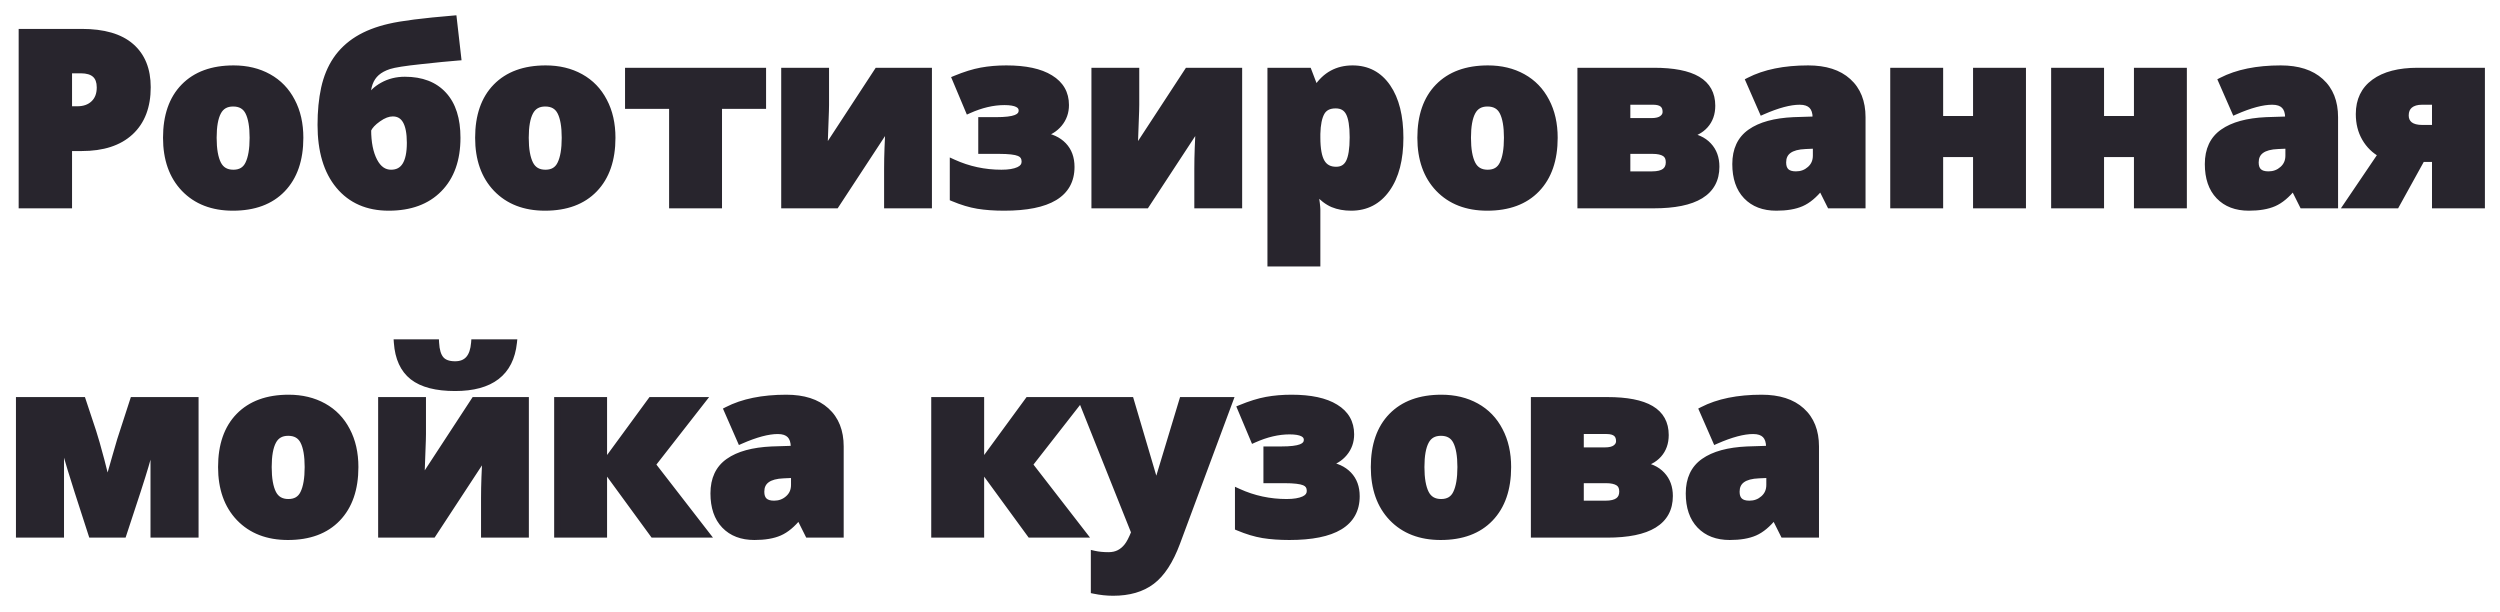 <?xml version="1.0" encoding="UTF-8"?> <svg xmlns="http://www.w3.org/2000/svg" width="744" height="182" viewBox="0 0 744 182" fill="none"> <g filter="url(#filter0_d)"> <path d="M43.855 21.949C43.855 27.691 42.156 32.133 38.758 35.273C35.383 38.391 30.578 39.949 24.344 39.949H20.441V57H6.555V5.602H24.344C30.836 5.602 35.711 7.02 38.969 9.855C42.227 12.691 43.855 16.723 43.855 21.949ZM20.441 28.629H22.973C25.059 28.629 26.711 28.043 27.93 26.871C29.172 25.699 29.793 24.082 29.793 22.02C29.793 18.551 27.871 16.816 24.027 16.816H20.441V28.629ZM89.277 36.996C89.277 43.512 87.519 48.598 84.004 52.254C80.512 55.887 75.613 57.703 69.309 57.703C63.262 57.703 58.445 55.84 54.859 52.113C51.297 48.387 49.516 43.348 49.516 36.996C49.516 30.504 51.262 25.465 54.754 21.879C58.27 18.27 63.191 16.465 69.519 16.465C73.434 16.465 76.891 17.297 79.891 18.961C82.891 20.625 85.199 23.016 86.816 26.133C88.457 29.227 89.277 32.848 89.277 36.996ZM63.473 36.996C63.473 40.418 63.93 43.031 64.844 44.836C65.758 46.617 67.293 47.508 69.449 47.508C71.582 47.508 73.082 46.617 73.949 44.836C74.84 43.031 75.285 40.418 75.285 36.996C75.285 33.598 74.84 31.031 73.949 29.297C73.059 27.562 71.535 26.695 69.379 26.695C67.269 26.695 65.758 27.562 64.844 29.297C63.93 31.008 63.473 33.574 63.473 36.996ZM95.5 33.164C95.5 29.133 95.852 25.5 96.555 22.266C97.281 19.008 98.453 16.184 100.07 13.793C101.711 11.379 103.832 9.363 106.434 7.746C109.059 6.129 112.211 4.898 115.891 4.055C119.57 3.188 125.922 2.379 134.945 1.629L136.246 13.02C133.527 13.23 129.824 13.594 125.137 14.109C120.449 14.602 117.332 15.094 115.785 15.586C114.262 16.078 113.02 16.746 112.059 17.59C111.121 18.41 110.418 19.453 109.949 20.719C109.504 21.961 109.223 23.59 109.105 25.605H109.703C110.523 23.965 111.918 22.594 113.887 21.492C115.855 20.391 118.059 19.84 120.496 19.84C125.465 19.84 129.297 21.316 131.992 24.27C134.688 27.199 136.035 31.441 136.035 36.996C136.035 43.488 134.23 48.562 130.621 52.219C127.035 55.875 122.055 57.703 115.68 57.703C109.398 57.703 104.465 55.547 100.879 51.234C97.293 46.922 95.5 40.898 95.5 33.164ZM116.383 47.508C120.18 47.508 122.078 44.508 122.078 38.508C122.078 32.602 120.344 29.648 116.875 29.648C115.516 29.648 114.062 30.199 112.516 31.301C110.969 32.379 109.949 33.48 109.457 34.605C109.457 38.449 110.078 41.566 111.32 43.957C112.562 46.324 114.25 47.508 116.383 47.508ZM182.16 36.996C182.16 43.512 180.402 48.598 176.887 52.254C173.395 55.887 168.496 57.703 162.191 57.703C156.145 57.703 151.328 55.84 147.742 52.113C144.18 48.387 142.398 43.348 142.398 36.996C142.398 30.504 144.145 25.465 147.637 21.879C151.152 18.27 156.074 16.465 162.402 16.465C166.316 16.465 169.773 17.297 172.773 18.961C175.773 20.625 178.082 23.016 179.699 26.133C181.34 29.227 182.16 32.848 182.16 36.996ZM156.355 36.996C156.355 40.418 156.812 43.031 157.727 44.836C158.641 46.617 160.176 47.508 162.332 47.508C164.465 47.508 165.965 46.617 166.832 44.836C167.723 43.031 168.168 40.418 168.168 36.996C168.168 33.598 167.723 31.031 166.832 29.297C165.941 27.562 164.418 26.695 162.262 26.695C160.152 26.695 158.641 27.562 157.727 29.297C156.812 31.008 156.355 33.574 156.355 36.996ZM226.984 27.398H213.871V57H200.125V27.398H187.012V17.168H226.984V27.398ZM245.723 17.168V27.188C245.723 27.75 245.711 28.359 245.688 29.016C245.688 29.672 245.535 33.844 245.23 41.531L261.156 17.168H276.344V57H264.109V46.207C264.109 42.434 264.273 37.969 264.602 32.812L248.746 57H233.488V17.168H245.723ZM296.453 31.863C299.195 31.863 301.164 31.629 302.359 31.16C303.555 30.691 304.152 29.941 304.152 28.91C304.152 27.152 302.406 26.273 298.914 26.273C295.516 26.273 291.965 27.105 288.262 28.77L284.359 19.488C287.195 18.316 289.762 17.52 292.059 17.098C294.379 16.676 296.852 16.465 299.477 16.465C305.172 16.465 309.531 17.402 312.555 19.277C315.602 21.129 317.125 23.789 317.125 27.258C317.125 29.391 316.469 31.242 315.156 32.812C313.867 34.359 312.121 35.414 309.918 35.977V36.328C312.73 36.703 314.91 37.699 316.457 39.316C318.004 40.934 318.777 43.055 318.777 45.68C318.777 53.695 312.133 57.703 298.844 57.703C295.914 57.703 293.301 57.516 291.004 57.141C288.73 56.766 286.281 56.027 283.656 54.926V44.414C288.18 46.477 292.973 47.508 298.035 47.508C300.215 47.508 301.926 47.227 303.168 46.664C304.41 46.102 305.031 45.246 305.031 44.098C305.031 42.832 304.469 41.965 303.344 41.496C302.242 41.027 300.238 40.793 297.332 40.793H292.129V31.863H296.453ZM338.043 17.168V27.188C338.043 27.75 338.031 28.359 338.008 29.016C338.008 29.672 337.855 33.844 337.551 41.531L353.477 17.168H368.664V57H356.43V46.207C356.43 42.434 356.594 37.969 356.922 32.812L341.066 57H325.809V17.168H338.043ZM402.098 57.703C400.082 57.703 398.277 57.375 396.684 56.719C395.09 56.039 393.508 54.832 391.938 53.098H391.305C391.727 55.887 391.938 57.621 391.938 58.301V74.297H378.191V17.168H389.371L391.305 22.23H391.938C394.492 18.387 398.02 16.465 402.52 16.465C406.926 16.465 410.383 18.293 412.891 21.949C415.398 25.605 416.652 30.621 416.652 36.996C416.652 43.418 415.34 48.48 412.715 52.184C410.113 55.863 406.574 57.703 402.098 57.703ZM397.492 27.258C395.477 27.258 394.059 27.984 393.238 29.438C392.441 30.867 392.008 33 391.938 35.836V36.926C391.938 40.348 392.395 42.82 393.309 44.344C394.223 45.867 395.664 46.629 397.633 46.629C399.391 46.629 400.668 45.879 401.465 44.379C402.262 42.855 402.66 40.348 402.66 36.855C402.66 33.434 402.262 30.984 401.465 29.508C400.668 28.008 399.344 27.258 397.492 27.258ZM462.566 36.996C462.566 43.512 460.809 48.598 457.293 52.254C453.801 55.887 448.902 57.703 442.598 57.703C436.551 57.703 431.734 55.84 428.148 52.113C424.586 48.387 422.805 43.348 422.805 36.996C422.805 30.504 424.551 25.465 428.043 21.879C431.559 18.27 436.48 16.465 442.809 16.465C446.723 16.465 450.18 17.297 453.18 18.961C456.18 20.625 458.488 23.016 460.105 26.133C461.746 29.227 462.566 32.848 462.566 36.996ZM436.762 36.996C436.762 40.418 437.219 43.031 438.133 44.836C439.047 46.617 440.582 47.508 442.738 47.508C444.871 47.508 446.371 46.617 447.238 44.836C448.129 43.031 448.574 40.418 448.574 36.996C448.574 33.598 448.129 31.031 447.238 29.297C446.348 27.562 444.824 26.695 442.668 26.695C440.559 26.695 439.047 27.562 438.133 29.297C437.219 31.008 436.762 33.574 436.762 36.996ZM509.465 27.469C509.465 29.789 508.785 31.711 507.426 33.234C506.066 34.758 504.203 35.719 501.836 36.117V36.398C504.695 36.727 506.887 37.711 508.41 39.352C509.934 40.969 510.695 43.055 510.695 45.609C510.695 53.203 504.508 57 492.133 57H470.441V17.168H492.203C497.992 17.168 502.316 18.012 505.176 19.699C508.035 21.387 509.465 23.977 509.465 27.469ZM496.738 44.273C496.738 43.031 496.316 42.141 495.473 41.602C494.629 41.062 493.41 40.793 491.816 40.793H484.188V48H491.676C495.051 48 496.738 46.758 496.738 44.273ZM495.789 29.297C495.789 27.211 494.523 26.168 491.992 26.168H484.188V32.145H491.465C492.918 32.145 493.996 31.875 494.699 31.336C495.426 30.797 495.789 30.117 495.789 29.297ZM544.656 57L542.02 51.727H541.738C539.887 54.023 538 55.594 536.078 56.438C534.156 57.281 531.672 57.703 528.625 57.703C524.875 57.703 521.922 56.578 519.766 54.328C517.609 52.078 516.531 48.914 516.531 44.836C516.531 40.594 518.008 37.441 520.961 35.379C523.914 33.293 528.191 32.121 533.793 31.863L540.438 31.652V31.09C540.438 27.809 538.82 26.168 535.586 26.168C532.68 26.168 528.988 27.152 524.512 29.121L520.539 20.051C525.18 17.66 531.039 16.465 538.117 16.465C543.227 16.465 547.176 17.73 549.965 20.262C552.777 22.793 554.184 26.332 554.184 30.879V57H544.656ZM534.461 48C536.125 48 537.543 47.473 538.715 46.418C539.91 45.363 540.508 43.992 540.508 42.305V39.211L537.344 39.352C532.82 39.516 530.559 41.18 530.559 44.344C530.559 46.781 531.859 48 534.461 48ZM577.281 17.168V31.512H588.18V17.168H601.926V57H588.18V41.742H577.281V57H563.535V17.168H577.281ZM625.164 17.168V31.512H636.062V17.168H649.809V57H636.062V41.742H625.164V57H611.418V17.168H625.164ZM685.281 57L682.645 51.727H682.363C680.512 54.023 678.625 55.594 676.703 56.438C674.781 57.281 672.297 57.703 669.25 57.703C665.5 57.703 662.547 56.578 660.391 54.328C658.234 52.078 657.156 48.914 657.156 44.836C657.156 40.594 658.633 37.441 661.586 35.379C664.539 33.293 668.816 32.121 674.418 31.863L681.062 31.652V31.09C681.062 27.809 679.445 26.168 676.211 26.168C673.305 26.168 669.613 27.152 665.137 29.121L661.164 20.051C665.805 17.66 671.664 16.465 678.742 16.465C683.852 16.465 687.801 17.73 690.59 20.262C693.402 22.793 694.809 26.332 694.809 30.879V57H685.281ZM675.086 48C676.75 48 678.168 47.473 679.34 46.418C680.535 45.363 681.133 43.992 681.133 42.305V39.211L677.969 39.352C673.445 39.516 671.184 41.18 671.184 44.344C671.184 46.781 672.484 48 675.086 48ZM713.09 57H698.535L708.766 41.883C706.703 40.758 705.074 39.164 703.879 37.102C702.684 35.039 702.086 32.648 702.086 29.93C702.086 25.852 703.598 22.711 706.621 20.508C709.668 18.281 713.957 17.168 719.488 17.168H738.508V57H724.762V43.184H720.719L713.09 57ZM715.832 30.352C715.832 31.57 716.266 32.52 717.133 33.199C718 33.855 719.242 34.184 720.859 34.184H724.762V26.168H720.789C719.242 26.168 718.023 26.531 717.133 27.258C716.266 27.984 715.832 29.016 715.832 30.352ZM58.094 155H45.789V125.258C45.039 128.281 44.184 131.41 43.223 134.645C42.285 137.855 40.094 144.641 36.648 155H27.297L23.184 142.273C21.801 138.008 20.348 133.215 18.824 127.895L18.051 125.258V155H5.746V115.168H24.555L27.648 124.484C28.234 126.266 29.043 129.102 30.074 132.992C31.105 136.859 31.738 139.543 31.973 141.043C32.113 139.941 32.945 136.824 34.469 131.691L35.84 126.98L39.672 115.168H58.094V155ZM105.66 134.996C105.66 141.512 103.902 146.598 100.387 150.254C96.894 153.887 91.996 155.703 85.691 155.703C79.644 155.703 74.828 153.84 71.242 150.113C67.68 146.387 65.898 141.348 65.898 134.996C65.898 128.504 67.644 123.465 71.137 119.879C74.652 116.27 79.574 114.465 85.902 114.465C89.816 114.465 93.273 115.297 96.273 116.961C99.273 118.625 101.582 121.016 103.199 124.133C104.84 127.227 105.66 130.848 105.66 134.996ZM79.856 134.996C79.856 138.418 80.312 141.031 81.227 142.836C82.141 144.617 83.676 145.508 85.832 145.508C87.965 145.508 89.465 144.617 90.332 142.836C91.223 141.031 91.668 138.418 91.668 134.996C91.668 131.598 91.223 129.031 90.332 127.297C89.441 125.562 87.918 124.695 85.762 124.695C83.652 124.695 82.141 125.562 81.227 127.297C80.312 129.008 79.856 131.574 79.856 134.996ZM125.77 115.168V125.188C125.77 125.75 125.758 126.359 125.734 127.016C125.734 127.672 125.582 131.844 125.277 139.531L141.203 115.168H156.391V155H144.156V144.207C144.156 140.434 144.32 135.969 144.648 130.812L128.793 155H113.535V115.168H125.77ZM135.438 111.371C129.836 111.371 125.641 110.281 122.852 108.102C120.086 105.922 118.539 102.547 118.211 97.977H129.672C129.789 100.273 130.293 101.938 131.184 102.969C132.074 104 133.492 104.516 135.438 104.516C138.953 104.516 140.875 102.336 141.203 97.977H152.84C151.879 106.906 146.078 111.371 135.438 111.371ZM193.797 115.168H208.984L194.078 134.258L210.145 155H194.43L179.664 134.785V155H165.918V115.168H179.664V134.469L193.797 115.168ZM240.555 155L237.918 149.727H237.637C235.785 152.023 233.898 153.594 231.977 154.438C230.055 155.281 227.57 155.703 224.523 155.703C220.773 155.703 217.82 154.578 215.664 152.328C213.508 150.078 212.43 146.914 212.43 142.836C212.43 138.594 213.906 135.441 216.859 133.379C219.812 131.293 224.09 130.121 229.691 129.863L236.336 129.652V129.09C236.336 125.809 234.719 124.168 231.484 124.168C228.578 124.168 224.887 125.152 220.41 127.121L216.438 118.051C221.078 115.66 226.938 114.465 234.016 114.465C239.125 114.465 243.074 115.73 245.863 118.262C248.676 120.793 250.082 124.332 250.082 128.879V155H240.555ZM230.359 146C232.023 146 233.441 145.473 234.613 144.418C235.809 143.363 236.406 141.992 236.406 140.305V137.211L233.242 137.352C228.719 137.516 226.457 139.18 226.457 142.344C226.457 144.781 227.758 146 230.359 146ZM306.016 115.168H321.203L306.297 134.258L322.363 155H306.648L291.883 134.785V155H278.137V115.168H291.883V134.469L306.016 115.168ZM321.977 115.168H336.461L343.211 138.02C343.539 139.215 343.762 140.656 343.879 142.344H344.16C344.348 140.727 344.629 139.309 345.004 138.09L351.93 115.168H365.957L350.207 157.531C348.191 162.922 345.707 166.73 342.754 168.957C339.824 171.184 335.992 172.297 331.258 172.297C329.43 172.297 327.555 172.098 325.633 171.699V160.906C326.875 161.188 328.293 161.328 329.887 161.328C331.105 161.328 332.172 161.094 333.086 160.625C334 160.156 334.797 159.488 335.477 158.621C336.156 157.777 336.883 156.383 337.656 154.438L321.977 115.168ZM381.32 129.863C384.062 129.863 386.031 129.629 387.227 129.16C388.422 128.691 389.02 127.941 389.02 126.91C389.02 125.152 387.273 124.273 383.781 124.273C380.383 124.273 376.832 125.105 373.129 126.77L369.227 117.488C372.062 116.316 374.629 115.52 376.926 115.098C379.246 114.676 381.719 114.465 384.344 114.465C390.039 114.465 394.398 115.402 397.422 117.277C400.469 119.129 401.992 121.789 401.992 125.258C401.992 127.391 401.336 129.242 400.023 130.812C398.734 132.359 396.988 133.414 394.785 133.977V134.328C397.598 134.703 399.777 135.699 401.324 137.316C402.871 138.934 403.645 141.055 403.645 143.68C403.645 151.695 397 155.703 383.711 155.703C380.781 155.703 378.168 155.516 375.871 155.141C373.598 154.766 371.148 154.027 368.523 152.926V142.414C373.047 144.477 377.84 145.508 382.902 145.508C385.082 145.508 386.793 145.227 388.035 144.664C389.277 144.102 389.898 143.246 389.898 142.098C389.898 140.832 389.336 139.965 388.211 139.496C387.109 139.027 385.105 138.793 382.199 138.793H376.996V129.863H381.32ZM448.715 134.996C448.715 141.512 446.957 146.598 443.441 150.254C439.949 153.887 435.051 155.703 428.746 155.703C422.699 155.703 417.883 153.84 414.297 150.113C410.734 146.387 408.953 141.348 408.953 134.996C408.953 128.504 410.699 123.465 414.191 119.879C417.707 116.27 422.629 114.465 428.957 114.465C432.871 114.465 436.328 115.297 439.328 116.961C442.328 118.625 444.637 121.016 446.254 124.133C447.895 127.227 448.715 130.848 448.715 134.996ZM422.91 134.996C422.91 138.418 423.367 141.031 424.281 142.836C425.195 144.617 426.73 145.508 428.887 145.508C431.02 145.508 432.52 144.617 433.387 142.836C434.277 141.031 434.723 138.418 434.723 134.996C434.723 131.598 434.277 129.031 433.387 127.297C432.496 125.562 430.973 124.695 428.816 124.695C426.707 124.695 425.195 125.562 424.281 127.297C423.367 129.008 422.91 131.574 422.91 134.996ZM495.613 125.469C495.613 127.789 494.934 129.711 493.574 131.234C492.215 132.758 490.352 133.719 487.984 134.117V134.398C490.844 134.727 493.035 135.711 494.559 137.352C496.082 138.969 496.844 141.055 496.844 143.609C496.844 151.203 490.656 155 478.281 155H456.59V115.168H478.352C484.141 115.168 488.465 116.012 491.324 117.699C494.184 119.387 495.613 121.977 495.613 125.469ZM482.887 142.273C482.887 141.031 482.465 140.141 481.621 139.602C480.777 139.062 479.559 138.793 477.965 138.793H470.336V146H477.824C481.199 146 482.887 144.758 482.887 142.273ZM481.938 127.297C481.938 125.211 480.672 124.168 478.141 124.168H470.336V130.145H477.613C479.066 130.145 480.145 129.875 480.848 129.336C481.574 128.797 481.938 128.117 481.938 127.297ZM530.805 155L528.168 149.727H527.887C526.035 152.023 524.148 153.594 522.227 154.438C520.305 155.281 517.82 155.703 514.773 155.703C511.023 155.703 508.07 154.578 505.914 152.328C503.758 150.078 502.68 146.914 502.68 142.836C502.68 138.594 504.156 135.441 507.109 133.379C510.062 131.293 514.34 130.121 519.941 129.863L526.586 129.652V129.09C526.586 125.809 524.969 124.168 521.734 124.168C518.828 124.168 515.137 125.152 510.66 127.121L506.688 118.051C511.328 115.66 517.188 114.465 524.266 114.465C529.375 114.465 533.324 115.73 536.113 118.262C538.926 120.793 540.332 124.332 540.332 128.879V155H530.805ZM520.609 146C522.273 146 523.691 145.473 524.863 144.418C526.059 143.363 526.656 141.992 526.656 140.305V137.211L523.492 137.352C518.969 137.516 516.707 139.18 516.707 142.344C516.707 144.781 518.008 146 520.609 146Z" fill="#28252D"></path> <path d="M38.758 35.273L39.436 36.008L39.437 36.008L38.758 35.273ZM20.441 39.949V38.949H19.441V39.949H20.441ZM20.441 57V58H21.441V57H20.441ZM6.555 57H5.555V58H6.555V57ZM6.555 5.602V4.602H5.555V5.602H6.555ZM20.441 28.629H19.441V29.629H20.441V28.629ZM27.93 26.871L27.243 26.144L27.237 26.15L27.93 26.871ZM20.441 16.816V15.816H19.441V16.816H20.441ZM42.855 21.949C42.855 27.485 41.225 31.632 38.079 34.539L39.437 36.008C43.087 32.634 44.855 27.898 44.855 21.949H42.855ZM38.079 34.539C34.947 37.432 30.418 38.949 24.344 38.949V40.949C30.738 40.949 35.819 39.349 39.436 36.008L38.079 34.539ZM24.344 38.949H20.441V40.949H24.344V38.949ZM19.441 39.949V57H21.441V39.949H19.441ZM20.441 56H6.555V58H20.441V56ZM7.555 57V5.602H5.555V57H7.555ZM6.555 6.602H24.344V4.602H6.555V6.602ZM24.344 6.602C30.712 6.602 35.309 7.995 38.312 10.61L39.625 9.101C36.113 6.044 30.96 4.602 24.344 4.602V6.602ZM38.312 10.61C41.306 13.216 42.855 16.946 42.855 21.949H44.855C44.855 16.5 43.147 12.167 39.625 9.101L38.312 10.61ZM20.441 29.629H22.973V27.629H20.441V29.629ZM22.973 29.629C25.253 29.629 27.176 28.983 28.623 27.592L27.237 26.15C26.245 27.103 24.864 27.629 22.973 27.629V29.629ZM28.616 27.599C30.099 26.199 30.793 24.296 30.793 22.02H28.793C28.793 23.868 28.245 25.199 27.244 26.144L28.616 27.599ZM30.793 22.02C30.793 20.103 30.257 18.49 29.021 17.375C27.805 16.277 26.079 15.816 24.027 15.816V17.816C25.819 17.816 26.976 18.223 27.682 18.86C28.368 19.479 28.793 20.467 28.793 22.02H30.793ZM24.027 15.816H20.441V17.816H24.027V15.816ZM19.441 16.816V28.629H21.441V16.816H19.441ZM84.004 52.254L83.283 51.561L83.283 51.561L84.004 52.254ZM54.859 52.113L54.136 52.804L54.139 52.807L54.859 52.113ZM54.754 21.879L54.038 21.181L54.038 21.181L54.754 21.879ZM86.816 26.133L85.929 26.593L85.933 26.601L86.816 26.133ZM64.844 44.836L63.952 45.288L63.954 45.292L64.844 44.836ZM73.949 44.836L73.052 44.393L73.05 44.398L73.949 44.836ZM64.844 29.297L65.726 29.768L65.728 29.763L64.844 29.297ZM88.277 36.996C88.277 43.33 86.573 48.139 83.283 51.561L84.725 52.947C88.466 49.056 90.277 43.694 90.277 36.996H88.277ZM83.283 51.561C80.024 54.951 75.414 56.703 69.309 56.703V58.703C75.813 58.703 80.999 56.823 84.725 52.947L83.283 51.561ZM69.309 56.703C63.484 56.703 58.945 54.917 55.58 51.42L54.139 52.807C57.945 56.762 63.04 58.703 69.309 58.703V56.703ZM55.582 51.422C52.237 47.923 50.516 43.153 50.516 36.996H48.516C48.516 43.542 50.357 48.851 54.136 52.804L55.582 51.422ZM50.516 36.996C50.516 30.684 52.209 25.925 55.47 22.577L54.038 21.181C50.314 25.005 48.516 30.324 48.516 36.996H50.516ZM55.47 22.577C58.752 19.207 63.388 17.465 69.519 17.465V15.465C62.995 15.465 57.787 17.332 54.038 21.181L55.47 22.577ZM69.519 17.465C73.288 17.465 76.574 18.265 79.406 19.835L80.376 18.087C77.207 16.329 73.579 15.465 69.519 15.465V17.465ZM79.406 19.835C82.229 21.402 84.4 23.646 85.929 26.593L87.704 25.672C85.999 22.385 83.552 19.848 80.376 18.087L79.406 19.835ZM85.933 26.601C87.484 29.526 88.277 32.981 88.277 36.996H90.277C90.277 32.714 89.43 28.927 87.7 25.664L85.933 26.601ZM62.473 36.996C62.473 40.48 62.934 43.278 63.952 45.288L65.736 44.384C64.926 42.785 64.473 40.356 64.473 36.996H62.473ZM63.954 45.292C64.487 46.331 65.225 47.151 66.179 47.705C67.129 48.256 68.233 48.508 69.449 48.508V46.508C68.51 46.508 67.768 46.315 67.183 45.975C66.601 45.638 66.115 45.122 65.733 44.379L63.954 45.292ZM69.449 48.508C70.655 48.508 71.749 48.255 72.684 47.7C73.624 47.142 74.341 46.315 74.848 45.274L73.05 44.398C72.69 45.138 72.223 45.648 71.663 45.98C71.099 46.315 70.376 46.508 69.449 46.508V48.508ZM74.846 45.279C75.836 43.272 76.285 40.478 76.285 36.996H74.285C74.285 40.358 73.843 42.791 73.052 44.393L74.846 45.279ZM76.285 36.996C76.285 33.541 75.837 30.785 74.839 28.84L73.06 29.754C73.842 31.278 74.285 33.655 74.285 36.996H76.285ZM74.839 28.84C74.315 27.82 73.583 27.017 72.633 26.477C71.69 25.94 70.591 25.695 69.379 25.695V27.695C70.323 27.695 71.064 27.885 71.644 28.215C72.218 28.542 72.693 29.039 73.06 29.754L74.839 28.84ZM69.379 25.695C68.186 25.695 67.102 25.941 66.165 26.478C65.225 27.018 64.493 27.817 63.959 28.831L65.728 29.763C66.108 29.042 66.589 28.541 67.161 28.213C67.736 27.883 68.462 27.695 69.379 27.695V25.695ZM63.962 28.826C62.932 30.754 62.473 33.518 62.473 36.996H64.473C64.473 33.631 64.928 31.262 65.726 29.768L63.962 28.826ZM96.555 22.266L95.579 22.048L95.578 22.053L96.555 22.266ZM100.07 13.793L99.243 13.231L99.242 13.233L100.07 13.793ZM106.434 7.746L105.909 6.895L105.906 6.897L106.434 7.746ZM115.891 4.055L116.114 5.029L116.12 5.028L115.891 4.055ZM134.945 1.629L135.939 1.515L135.829 0.552L134.862 0.632L134.945 1.629ZM136.246 13.02L136.323 14.017L137.357 13.936L137.24 12.906L136.246 13.02ZM125.137 14.109L125.241 15.104L125.246 15.103L125.137 14.109ZM115.785 15.586L115.482 14.633L115.478 14.634L115.785 15.586ZM112.059 17.59L112.717 18.342L112.718 18.341L112.059 17.59ZM109.949 20.719L109.011 20.371L109.008 20.381L109.949 20.719ZM109.105 25.605L108.107 25.547L108.046 26.605H109.105V25.605ZM109.703 25.605V26.605H110.321L110.598 26.053L109.703 25.605ZM131.992 24.27L131.254 24.944L131.256 24.947L131.992 24.27ZM130.621 52.219L129.909 51.516L129.907 51.519L130.621 52.219ZM112.516 31.301L113.087 32.121L113.096 32.115L112.516 31.301ZM109.457 34.605L108.541 34.205L108.457 34.396V34.605H109.457ZM111.32 43.957L110.433 44.418L110.435 44.422L111.32 43.957ZM96.5 33.164C96.5 29.189 96.847 25.63 97.532 22.478L95.578 22.053C94.856 25.37 94.5 29.076 94.5 33.164H96.5ZM97.531 22.483C98.234 19.329 99.362 16.625 100.899 14.353L99.242 13.233C97.544 15.742 96.328 18.687 95.579 22.048L97.531 22.483ZM100.897 14.355C102.456 12.062 104.473 10.143 106.962 8.595L105.906 6.897C103.191 8.584 100.966 10.695 99.243 13.231L100.897 14.355ZM106.958 8.597C109.472 7.049 112.518 5.854 116.114 5.029L115.667 3.08C111.904 3.943 108.645 5.209 105.909 6.895L106.958 8.597ZM116.12 5.028C119.72 4.18 126.005 3.375 135.028 2.625L134.862 0.632C125.839 1.382 119.421 2.195 115.661 3.081L116.12 5.028ZM133.952 1.742L135.253 13.133L137.24 12.906L135.939 1.515L133.952 1.742ZM136.169 12.023C133.434 12.235 129.719 12.599 125.027 13.115L125.246 15.103C129.929 14.588 133.62 14.226 136.323 14.017L136.169 12.023ZM125.032 13.115C120.36 13.605 117.142 14.105 115.482 14.633L116.088 16.539C117.523 16.082 120.539 15.598 125.241 15.104L125.032 13.115ZM115.478 14.634C113.856 15.158 112.485 15.885 111.399 16.838L112.718 18.341C113.554 17.607 114.667 16.998 116.093 16.538L115.478 14.634ZM111.4 16.837C110.327 17.776 109.533 18.963 109.011 20.371L110.887 21.066C111.303 19.943 111.915 19.044 112.717 18.342L111.4 16.837ZM109.008 20.381C108.518 21.748 108.227 23.481 108.107 25.547L110.104 25.663C110.218 23.698 110.49 22.174 110.891 21.056L109.008 20.381ZM109.105 26.605H109.703V24.605H109.105V26.605ZM110.598 26.053C111.309 24.629 112.541 23.391 114.375 22.365L113.398 20.619C111.295 21.796 109.737 23.301 108.809 25.158L110.598 26.053ZM114.375 22.365C116.183 21.353 118.215 20.84 120.496 20.84V18.84C117.902 18.84 115.528 19.428 113.398 20.619L114.375 22.365ZM120.496 20.84C125.257 20.84 128.792 22.247 131.254 24.944L132.731 23.595C129.802 20.386 125.673 18.84 120.496 18.84V20.84ZM131.256 24.947C133.725 27.63 135.035 31.593 135.035 36.996H137.035C137.035 31.29 135.65 26.769 132.728 23.593L131.256 24.947ZM135.035 36.996C135.035 43.298 133.289 48.093 129.909 51.516L131.333 52.921C135.172 49.032 137.035 43.678 137.035 36.996H135.035ZM129.907 51.519C126.553 54.938 121.856 56.703 115.68 56.703V58.703C122.254 58.703 127.517 56.812 131.335 52.919L129.907 51.519ZM115.68 56.703C109.655 56.703 105.019 54.65 101.648 50.595L100.11 51.874C103.91 56.444 109.141 58.703 115.68 58.703V56.703ZM101.648 50.595C98.259 46.52 96.5 40.753 96.5 33.164H94.5C94.5 41.044 96.327 47.324 100.11 51.874L101.648 50.595ZM116.383 48.508C118.595 48.508 120.352 47.606 121.499 45.793C122.598 44.057 123.078 41.581 123.078 38.508H121.078C121.078 41.435 120.609 43.459 119.809 44.723C119.058 45.91 117.967 46.508 116.383 46.508V48.508ZM123.078 38.508C123.078 35.489 122.641 33.062 121.64 31.357C120.59 29.57 118.958 28.648 116.875 28.648V30.648C118.26 30.648 119.23 31.204 119.915 32.37C120.648 33.618 121.078 35.62 121.078 38.508H123.078ZM116.875 28.648C115.24 28.648 113.587 29.311 111.936 30.486L113.096 32.115C114.538 31.088 115.791 30.648 116.875 30.648V28.648ZM111.944 30.48C110.32 31.612 109.136 32.843 108.541 34.205L110.373 35.006C110.762 34.118 111.617 33.146 113.087 32.121L111.944 30.48ZM108.457 34.605C108.457 38.546 109.092 41.837 110.433 44.418L112.208 43.496C111.064 41.295 110.457 38.353 110.457 34.605H108.457ZM110.435 44.422C111.798 47.019 113.779 48.508 116.383 48.508V46.508C114.721 46.508 113.327 45.629 112.206 43.492L110.435 44.422ZM176.887 52.254L176.166 51.561L176.166 51.561L176.887 52.254ZM147.742 52.113L147.019 52.804L147.022 52.807L147.742 52.113ZM147.637 21.879L146.92 21.181L146.92 21.181L147.637 21.879ZM179.699 26.133L178.812 26.593L178.816 26.601L179.699 26.133ZM157.727 44.836L156.834 45.288L156.837 45.292L157.727 44.836ZM166.832 44.836L165.935 44.393L165.933 44.398L166.832 44.836ZM157.727 29.297L158.609 29.768L158.611 29.763L157.727 29.297ZM181.16 36.996C181.16 43.33 179.456 48.139 176.166 51.561L177.608 52.947C181.349 49.056 183.16 43.694 183.16 36.996H181.16ZM176.166 51.561C172.907 54.951 168.297 56.703 162.191 56.703V58.703C168.696 58.703 173.882 56.823 177.608 52.947L176.166 51.561ZM162.191 56.703C156.366 56.703 151.828 54.917 148.463 51.42L147.022 52.807C150.828 56.762 155.923 58.703 162.191 58.703V56.703ZM148.465 51.422C145.12 47.923 143.398 43.153 143.398 36.996H141.398C141.398 43.542 143.24 48.851 147.019 52.804L148.465 51.422ZM143.398 36.996C143.398 30.684 145.092 25.925 148.353 22.577L146.92 21.181C143.197 25.005 141.398 30.324 141.398 36.996H143.398ZM148.353 22.577C151.635 19.207 156.271 17.465 162.402 17.465V15.465C155.878 15.465 150.67 17.332 146.92 21.181L148.353 22.577ZM162.402 17.465C166.171 17.465 169.457 18.265 172.288 19.835L173.259 18.087C170.09 16.329 166.462 15.465 162.402 15.465V17.465ZM172.288 19.835C175.112 21.402 177.283 23.646 178.812 26.593L180.587 25.672C178.881 22.385 176.435 19.848 173.259 18.087L172.288 19.835ZM178.816 26.601C180.367 29.526 181.16 32.981 181.16 36.996H183.16C183.16 32.714 182.313 28.927 180.583 25.664L178.816 26.601ZM155.355 36.996C155.355 40.48 155.816 43.278 156.834 45.288L158.619 44.384C157.809 42.785 157.355 40.356 157.355 36.996H155.355ZM156.837 45.292C157.37 46.331 158.108 47.151 159.062 47.705C160.011 48.256 161.115 48.508 162.332 48.508V46.508C161.392 46.508 160.651 46.315 160.065 45.975C159.484 45.638 158.997 45.122 158.616 44.379L156.837 45.292ZM162.332 48.508C163.538 48.508 164.632 48.255 165.567 47.7C166.507 47.142 167.224 46.315 167.731 45.274L165.933 44.398C165.573 45.138 165.106 45.648 164.546 45.98C163.982 46.315 163.259 46.508 162.332 46.508V48.508ZM167.729 45.279C168.719 43.272 169.168 40.478 169.168 36.996H167.168C167.168 40.358 166.726 42.791 165.935 44.393L167.729 45.279ZM169.168 36.996C169.168 33.541 168.72 30.785 167.722 28.84L165.942 29.754C166.725 31.278 167.168 33.655 167.168 36.996H169.168ZM167.722 28.84C167.198 27.82 166.465 27.017 165.516 26.477C164.573 25.94 163.474 25.695 162.262 25.695V27.695C163.206 27.695 163.947 27.885 164.527 28.215C165.101 28.542 165.576 29.039 165.942 29.754L167.722 28.84ZM162.262 25.695C161.069 25.695 159.985 25.941 159.048 26.478C158.108 27.018 157.376 27.817 156.842 28.831L158.611 29.763C158.991 29.042 159.472 28.541 160.043 28.213C160.619 27.883 161.345 27.695 162.262 27.695V25.695ZM156.845 28.826C155.814 30.754 155.355 33.518 155.355 36.996H157.355C157.355 33.631 157.811 31.262 158.609 29.768L156.845 28.826ZM226.984 27.398V28.398H227.984V27.398H226.984ZM213.871 27.398V26.398H212.871V27.398H213.871ZM213.871 57V58H214.871V57H213.871ZM200.125 57H199.125V58H200.125V57ZM200.125 27.398H201.125V26.398H200.125V27.398ZM187.012 27.398H186.012V28.398H187.012V27.398ZM187.012 17.168V16.168H186.012V17.168H187.012ZM226.984 17.168H227.984V16.168H226.984V17.168ZM226.984 26.398H213.871V28.398H226.984V26.398ZM212.871 27.398V57H214.871V27.398H212.871ZM213.871 56H200.125V58H213.871V56ZM201.125 57V27.398H199.125V57H201.125ZM200.125 26.398H187.012V28.398H200.125V26.398ZM188.012 27.398V17.168H186.012V27.398H188.012ZM187.012 18.168H226.984V16.168H187.012V18.168ZM225.984 17.168V27.398H227.984V17.168H225.984ZM245.723 17.168H246.723V16.168H245.723V17.168ZM245.688 29.016L244.688 28.98L244.688 28.998V29.016H245.688ZM245.23 41.531L244.231 41.492L244.088 45.107L246.068 42.078L245.23 41.531ZM261.156 17.168V16.168H260.615L260.319 16.621L261.156 17.168ZM276.344 17.168H277.344V16.168H276.344V17.168ZM276.344 57V58H277.344V57H276.344ZM264.109 57H263.109V58H264.109V57ZM264.602 32.812L265.6 32.876L265.84 29.099L263.765 32.264L264.602 32.812ZM248.746 57V58H249.286L249.582 57.548L248.746 57ZM233.488 57H232.488V58H233.488V57ZM233.488 17.168V16.168H232.488V17.168H233.488ZM244.723 17.168V27.188H246.723V17.168H244.723ZM244.723 27.188C244.723 27.736 244.711 28.334 244.688 28.98L246.687 29.051C246.711 28.385 246.723 27.764 246.723 27.188H244.723ZM244.688 29.016C244.688 29.646 244.537 33.786 244.231 41.492L246.23 41.571C246.534 33.902 246.688 29.698 246.688 29.016H244.688ZM246.068 42.078L261.993 17.715L260.319 16.621L244.393 40.984L246.068 42.078ZM261.156 18.168H276.344V16.168H261.156V18.168ZM275.344 17.168V57H277.344V17.168H275.344ZM276.344 56H264.109V58H276.344V56ZM265.109 57V46.207H263.109V57H265.109ZM265.109 46.207C265.109 42.461 265.272 38.018 265.6 32.876L263.604 32.749C263.275 37.919 263.109 42.406 263.109 46.207H265.109ZM263.765 32.264L247.91 56.452L249.582 57.548L265.438 33.361L263.765 32.264ZM248.746 56H233.488V58H248.746V56ZM234.488 57V17.168H232.488V57H234.488ZM233.488 18.168H245.723V16.168H233.488V18.168ZM288.262 28.77L287.34 29.157L287.737 30.102L288.672 29.682L288.262 28.77ZM284.359 19.488L283.977 18.564L283.048 18.948L283.438 19.876L284.359 19.488ZM292.059 17.098L291.88 16.114L291.878 16.114L292.059 17.098ZM312.555 19.277L312.028 20.127L312.035 20.132L312.555 19.277ZM315.156 32.812L314.389 32.171L314.388 32.172L315.156 32.812ZM309.918 35.977L309.671 35.008L308.918 35.2V35.977H309.918ZM309.918 36.328H308.918V37.204L309.786 37.319L309.918 36.328ZM291.004 57.141L290.841 58.127L290.843 58.128L291.004 57.141ZM283.656 54.926H282.656V55.591L283.269 55.848L283.656 54.926ZM283.656 44.414L284.071 43.504L282.656 42.859V44.414H283.656ZM303.344 41.496L302.952 42.416L302.959 42.419L303.344 41.496ZM292.129 40.793H291.129V41.793H292.129V40.793ZM292.129 31.863V30.863H291.129V31.863H292.129ZM296.453 32.863C299.211 32.863 301.342 32.633 302.724 32.091L301.994 30.229C300.986 30.625 299.18 30.863 296.453 30.863V32.863ZM302.724 32.091C303.432 31.814 304.047 31.421 304.486 30.869C304.937 30.303 305.152 29.634 305.152 28.91H303.152C303.152 29.218 303.069 29.439 302.922 29.623C302.764 29.822 302.482 30.038 301.994 30.229L302.724 32.091ZM305.152 28.91C305.152 28.297 304.997 27.716 304.659 27.204C304.324 26.699 303.848 26.319 303.292 26.039C302.21 25.494 300.712 25.273 298.914 25.273V27.273C300.609 27.273 301.73 27.492 302.393 27.826C302.711 27.986 302.889 28.155 302.991 28.309C303.089 28.457 303.152 28.644 303.152 28.91H305.152ZM298.914 25.273C295.35 25.273 291.659 26.146 287.852 27.857L288.672 29.682C292.271 28.064 295.682 27.273 298.914 27.273V25.273ZM289.184 28.382L285.281 19.101L283.438 19.876L287.34 29.157L289.184 28.382ZM284.741 20.413C287.531 19.26 290.029 18.487 292.239 18.081L291.878 16.114C289.494 16.552 286.859 17.373 283.977 18.564L284.741 20.413ZM292.237 18.081C294.493 17.672 296.905 17.465 299.477 17.465V15.465C296.798 15.465 294.265 15.68 291.88 16.114L292.237 18.081ZM299.477 17.465C305.087 17.465 309.231 18.393 312.028 20.127L313.082 18.427C309.832 16.412 305.257 15.465 299.477 15.465V17.465ZM312.035 20.132C314.794 21.808 316.125 24.15 316.125 27.258H318.125C318.125 23.428 316.409 20.45 313.074 18.423L312.035 20.132ZM316.125 27.258C316.125 29.167 315.544 30.789 314.389 32.171L315.924 33.454C317.393 31.696 318.125 29.614 318.125 27.258H316.125ZM314.388 32.172C313.251 33.537 311.697 34.49 309.671 35.008L310.165 36.946C312.545 36.338 314.484 35.182 315.924 33.453L314.388 32.172ZM308.918 35.977V36.328H310.918V35.977H308.918ZM309.786 37.319C312.435 37.672 314.383 38.594 315.734 40.008L317.18 38.625C315.438 36.804 313.026 35.734 310.05 35.337L309.786 37.319ZM315.734 40.008C317.073 41.407 317.777 43.264 317.777 45.68H319.777C319.777 42.845 318.935 40.46 317.18 38.625L315.734 40.008ZM317.777 45.68C317.777 49.351 316.288 52.025 313.277 53.841C310.186 55.706 305.42 56.703 298.844 56.703V58.703C305.556 58.703 310.757 57.697 314.31 55.554C317.945 53.361 319.777 50.024 319.777 45.68H317.777ZM298.844 56.703C295.955 56.703 293.397 56.518 291.165 56.154L290.843 58.128C293.204 58.513 295.873 58.703 298.844 58.703V56.703ZM291.167 56.154C288.986 55.794 286.612 55.082 284.043 54.004L283.269 55.848C285.95 56.973 288.475 57.737 290.841 58.127L291.167 56.154ZM284.656 54.926V44.414H282.656V54.926H284.656ZM283.241 45.324C287.898 47.447 292.832 48.508 298.035 48.508V46.508C293.113 46.508 288.462 45.506 284.071 43.504L283.241 45.324ZM298.035 48.508C300.282 48.508 302.154 48.221 303.58 47.575L302.755 45.753C301.697 46.232 300.148 46.508 298.035 46.508V48.508ZM303.58 47.575C304.315 47.242 304.937 46.791 305.375 46.188C305.82 45.575 306.031 44.864 306.031 44.098H304.031C304.031 44.48 303.932 44.771 303.756 45.013C303.573 45.265 303.263 45.523 302.755 45.753L303.58 47.575ZM306.031 44.098C306.031 43.315 305.856 42.583 305.448 41.954C305.039 41.322 304.443 40.871 303.728 40.573L302.959 42.419C303.37 42.59 303.617 42.806 303.77 43.042C303.925 43.281 304.031 43.614 304.031 44.098H306.031ZM303.735 40.576C302.426 40.019 300.234 39.793 297.332 39.793V41.793C300.243 41.793 302.058 42.036 302.952 42.416L303.735 40.576ZM297.332 39.793H292.129V41.793H297.332V39.793ZM293.129 40.793V31.863H291.129V40.793H293.129ZM292.129 32.863H296.453V30.863H292.129V32.863ZM338.043 17.168H339.043V16.168H338.043V17.168ZM338.008 29.016L337.008 28.98L337.008 28.998V29.016H338.008ZM337.551 41.531L336.552 41.492L336.408 45.107L338.388 42.078L337.551 41.531ZM353.477 17.168V16.168H352.936L352.64 16.621L353.477 17.168ZM368.664 17.168H369.664V16.168H368.664V17.168ZM368.664 57V58H369.664V57H368.664ZM356.43 57H355.43V58H356.43V57ZM356.922 32.812L357.92 32.876L358.16 29.099L356.086 32.264L356.922 32.812ZM341.066 57V58H341.607L341.903 57.548L341.066 57ZM325.809 57H324.809V58H325.809V57ZM325.809 17.168V16.168H324.809V17.168H325.809ZM337.043 17.168V27.188H339.043V17.168H337.043ZM337.043 27.188C337.043 27.736 337.032 28.334 337.008 28.98L339.007 29.051C339.031 28.385 339.043 27.764 339.043 27.188H337.043ZM337.008 29.016C337.008 29.646 336.857 33.786 336.552 41.492L338.55 41.571C338.854 33.902 339.008 29.698 339.008 29.016H337.008ZM338.388 42.078L354.314 17.715L352.64 16.621L336.714 40.984L338.388 42.078ZM353.477 18.168H368.664V16.168H353.477V18.168ZM367.664 17.168V57H369.664V17.168H367.664ZM368.664 56H356.43V58H368.664V56ZM357.43 57V46.207H355.43V57H357.43ZM357.43 46.207C357.43 42.461 357.593 38.018 357.92 32.876L355.924 32.749C355.595 37.919 355.43 42.406 355.43 46.207H357.43ZM356.086 32.264L340.23 56.452L341.903 57.548L357.758 33.361L356.086 32.264ZM341.066 56H325.809V58H341.066V56ZM326.809 57V17.168H324.809V57H326.809ZM325.809 18.168H338.043V16.168H325.809V18.168ZM396.684 56.719L396.291 57.639L396.303 57.643L396.684 56.719ZM391.938 53.098L392.679 52.426L392.381 52.098H391.938V53.098ZM391.305 53.098V52.098H390.142L390.316 53.247L391.305 53.098ZM391.938 74.297V75.297H392.938V74.297H391.938ZM378.191 74.297H377.191V75.297H378.191V74.297ZM378.191 17.168V16.168H377.191V17.168H378.191ZM389.371 17.168L390.305 16.811L390.06 16.168H389.371V17.168ZM391.305 22.23L390.371 22.587L390.616 23.23H391.305V22.23ZM391.938 22.23V23.23H392.474L392.77 22.784L391.938 22.23ZM412.715 52.184L411.899 51.605L411.898 51.606L412.715 52.184ZM393.238 29.438L392.367 28.946L392.365 28.951L393.238 29.438ZM391.938 35.836L390.938 35.811L390.938 35.824V35.836H391.938ZM401.465 44.379L402.348 44.848L402.351 44.842L401.465 44.379ZM401.465 29.508L400.582 29.977L400.585 29.983L401.465 29.508ZM402.098 56.703C400.191 56.703 398.519 56.393 397.064 55.794L396.303 57.643C398.036 58.357 399.973 58.703 402.098 58.703V56.703ZM397.076 55.799C395.653 55.192 394.184 54.089 392.679 52.426L391.196 53.769C392.831 55.575 394.527 56.886 396.291 57.639L397.076 55.799ZM391.938 52.098H391.305V54.098H391.938V52.098ZM390.316 53.247C390.742 56.066 390.938 57.714 390.938 58.301H392.938C392.938 57.528 392.711 55.707 392.293 52.948L390.316 53.247ZM390.938 58.301V74.297H392.938V58.301H390.938ZM391.938 73.297H378.191V75.297H391.938V73.297ZM379.191 74.297V17.168H377.191V74.297H379.191ZM378.191 18.168H389.371V16.168H378.191V18.168ZM388.437 17.525L390.371 22.587L392.239 21.874L390.305 16.811L388.437 17.525ZM391.305 23.23H391.938V21.23H391.305V23.23ZM392.77 22.784C395.145 19.21 398.365 17.465 402.52 17.465V15.465C397.674 15.465 393.839 17.563 391.105 21.677L392.77 22.784ZM402.52 17.465C406.594 17.465 409.743 19.128 412.066 22.515L413.715 21.384C411.022 17.457 407.258 15.465 402.52 15.465V17.465ZM412.066 22.515C414.42 25.946 415.652 30.738 415.652 36.996H417.652C417.652 30.504 416.377 25.265 413.715 21.384L412.066 22.515ZM415.652 36.996C415.652 43.294 414.364 48.128 411.899 51.605L413.531 52.762C416.316 48.833 417.652 43.542 417.652 36.996H415.652ZM411.898 51.606C409.483 55.023 406.247 56.703 402.098 56.703V58.703C406.901 58.703 410.744 56.704 413.531 52.761L411.898 51.606ZM397.492 26.258C395.205 26.258 393.405 27.108 392.367 28.946L394.109 29.929C394.712 28.86 395.749 28.258 397.492 28.258V26.258ZM392.365 28.951C391.451 30.59 391.01 32.916 390.938 35.811L392.937 35.861C393.006 33.084 393.432 31.144 394.112 29.924L392.365 28.951ZM390.938 35.836V36.926H392.938V35.836H390.938ZM390.938 36.926C390.938 40.389 391.391 43.092 392.451 44.858L394.166 43.829C393.398 42.548 392.938 40.306 392.938 36.926H390.938ZM392.451 44.858C393.568 46.72 395.358 47.629 397.633 47.629V45.629C395.97 45.629 394.877 45.014 394.166 43.829L392.451 44.858ZM397.633 47.629C398.656 47.629 399.597 47.409 400.416 46.929C401.236 46.447 401.876 45.737 402.348 44.848L400.582 43.91C400.257 44.521 399.86 44.936 399.403 45.204C398.944 45.473 398.367 45.629 397.633 45.629V47.629ZM402.351 44.842C403.267 43.092 403.66 40.375 403.66 36.855H401.66C401.66 40.32 401.257 42.619 400.579 43.915L402.351 44.842ZM403.66 36.855C403.66 33.406 403.267 30.742 402.345 29.033L400.585 29.983C401.256 31.227 401.66 33.461 401.66 36.855H403.66ZM402.348 29.039C401.871 28.141 401.213 27.43 400.367 26.95C399.525 26.473 398.553 26.258 397.492 26.258V28.258C398.282 28.258 398.899 28.417 399.381 28.69C399.859 28.961 400.262 29.375 400.582 29.977L402.348 29.039ZM457.293 52.254L456.572 51.561L456.572 51.561L457.293 52.254ZM428.148 52.113L427.426 52.804L427.428 52.807L428.148 52.113ZM428.043 21.879L427.327 21.181L427.327 21.181L428.043 21.879ZM460.105 26.133L459.218 26.593L459.222 26.601L460.105 26.133ZM438.133 44.836L437.241 45.288L437.243 45.292L438.133 44.836ZM447.238 44.836L446.342 44.393L446.339 44.398L447.238 44.836ZM438.133 29.297L439.015 29.768L439.017 29.763L438.133 29.297ZM461.566 36.996C461.566 43.33 459.862 48.139 456.572 51.561L458.014 52.947C461.755 49.056 463.566 43.694 463.566 36.996H461.566ZM456.572 51.561C453.313 54.951 448.703 56.703 442.598 56.703V58.703C449.102 58.703 454.288 56.823 458.014 52.947L456.572 51.561ZM442.598 56.703C436.773 56.703 432.234 54.917 428.869 51.42L427.428 52.807C431.234 56.762 436.329 58.703 442.598 58.703V56.703ZM428.871 51.422C425.526 47.923 423.805 43.153 423.805 36.996H421.805C421.805 43.542 423.646 48.851 427.426 52.804L428.871 51.422ZM423.805 36.996C423.805 30.684 425.498 25.925 428.759 22.577L427.327 21.181C423.603 25.005 421.805 30.324 421.805 36.996H423.805ZM428.759 22.577C432.041 19.207 436.677 17.465 442.809 17.465V15.465C436.284 15.465 431.076 17.332 427.327 21.181L428.759 22.577ZM442.809 17.465C446.577 17.465 449.863 18.265 452.695 19.835L453.665 18.087C450.496 16.329 446.868 15.465 442.809 15.465V17.465ZM452.695 19.835C455.518 21.402 457.689 23.646 459.218 26.593L460.993 25.672C459.288 22.385 456.841 19.848 453.665 18.087L452.695 19.835ZM459.222 26.601C460.773 29.526 461.566 32.981 461.566 36.996H463.566C463.566 32.714 462.719 28.927 460.989 25.664L459.222 26.601ZM435.762 36.996C435.762 40.48 436.223 43.278 437.241 45.288L439.025 44.384C438.215 42.785 437.762 40.356 437.762 36.996H435.762ZM437.243 45.292C437.776 46.331 438.514 47.151 439.468 47.705C440.418 48.256 441.522 48.508 442.738 48.508V46.508C441.799 46.508 441.057 46.315 440.472 45.975C439.89 45.638 439.404 45.122 439.023 44.379L437.243 45.292ZM442.738 48.508C443.944 48.508 445.038 48.255 445.973 47.7C446.913 47.142 447.63 46.315 448.137 45.274L446.339 44.398C445.979 45.138 445.512 45.648 444.952 45.98C444.388 46.315 443.665 46.508 442.738 46.508V48.508ZM448.135 45.279C449.125 43.272 449.574 40.478 449.574 36.996H447.574C447.574 40.358 447.132 42.791 446.342 44.393L448.135 45.279ZM449.574 36.996C449.574 33.541 449.126 30.785 448.128 28.84L446.349 29.754C447.131 31.278 447.574 33.655 447.574 36.996H449.574ZM448.128 28.84C447.604 27.82 446.872 27.017 445.922 26.477C444.979 25.94 443.88 25.695 442.668 25.695V27.695C443.612 27.695 444.353 27.885 444.933 28.215C445.507 28.542 445.982 29.039 446.349 29.754L448.128 28.84ZM442.668 25.695C441.475 25.695 440.391 25.941 439.455 26.478C438.514 27.018 437.782 27.817 437.248 28.831L439.017 29.763C439.397 29.042 439.878 28.541 440.45 28.213C441.025 27.883 441.751 27.695 442.668 27.695V25.695ZM437.251 28.826C436.221 30.754 435.762 33.518 435.762 36.996H437.762C437.762 33.631 438.217 31.262 439.015 29.768L437.251 28.826ZM501.836 36.117L501.67 35.131L500.836 35.271V36.117H501.836ZM501.836 36.398H500.836V37.29L501.722 37.392L501.836 36.398ZM508.41 39.352L507.677 40.032L507.682 40.037L508.41 39.352ZM470.441 57H469.441V58H470.441V57ZM470.441 17.168V16.168H469.441V17.168H470.441ZM484.188 40.793V39.793H483.188V40.793H484.188ZM484.188 48H483.188V49H484.188V48ZM484.188 26.168V25.168H483.188V26.168H484.188ZM484.188 32.145H483.188V33.145H484.188V32.145ZM494.699 31.336L494.103 30.533L494.097 30.538L494.091 30.542L494.699 31.336ZM508.465 27.469C508.465 29.579 507.853 31.253 506.68 32.569L508.172 33.9C509.717 32.168 510.465 29.999 510.465 27.469H508.465ZM506.68 32.569C505.497 33.894 503.854 34.763 501.67 35.131L502.002 37.103C504.552 36.674 506.636 35.622 508.172 33.9L506.68 32.569ZM500.836 36.117V36.398H502.836V36.117H500.836ZM501.722 37.392C504.414 37.701 506.358 38.611 507.677 40.032L509.143 38.671C507.415 36.811 504.977 35.752 501.95 35.405L501.722 37.392ZM507.682 40.037C509.005 41.441 509.695 43.269 509.695 45.609H511.695C511.695 42.841 510.863 40.496 509.138 38.666L507.682 40.037ZM509.695 45.609C509.695 49.078 508.313 51.593 505.532 53.3C502.671 55.056 498.251 56 492.133 56V58C498.39 58 503.251 57.046 506.578 55.005C509.984 52.914 511.695 49.734 511.695 45.609H509.695ZM492.133 56H470.441V58H492.133V56ZM471.441 57V17.168H469.441V57H471.441ZM470.441 18.168H492.203V16.168H470.441V18.168ZM492.203 18.168C497.929 18.168 502.038 19.009 504.668 20.56L505.684 18.838C502.595 17.015 498.055 16.168 492.203 16.168V18.168ZM504.668 20.56C507.203 22.057 508.465 24.308 508.465 27.469H510.465C510.465 23.645 508.867 20.716 505.684 18.838L504.668 20.56ZM497.738 44.273C497.738 42.784 497.214 41.527 496.011 40.759L494.934 42.444C495.419 42.754 495.738 43.278 495.738 44.273H497.738ZM496.011 40.759C494.937 40.073 493.498 39.793 491.816 39.793V41.793C493.322 41.793 494.32 42.052 494.934 42.444L496.011 40.759ZM491.816 39.793H484.188V41.793H491.816V39.793ZM483.188 40.793V48H485.188V40.793H483.188ZM484.188 49H491.676V47H484.188V49ZM491.676 49C493.457 49 494.973 48.678 496.065 47.874C497.215 47.028 497.738 45.767 497.738 44.273H495.738C495.738 45.264 495.418 45.867 494.88 46.263C494.284 46.701 493.27 47 491.676 47V49ZM496.789 29.297C496.789 28.043 496.399 26.94 495.476 26.178C494.589 25.448 493.37 25.168 491.992 25.168V27.168C493.146 27.168 493.825 27.41 494.204 27.722C494.546 28.004 494.789 28.465 494.789 29.297H496.789ZM491.992 25.168H484.188V27.168H491.992V25.168ZM483.188 26.168V32.145H485.188V26.168H483.188ZM484.188 33.145H491.465V31.145H484.188V33.145ZM491.465 33.145C493.009 33.145 494.349 32.864 495.308 32.13L494.091 30.542C493.643 30.886 492.827 31.145 491.465 31.145V33.145ZM495.295 32.139C496.246 31.434 496.789 30.47 496.789 29.297H494.789C494.789 29.765 494.606 30.16 494.103 30.533L495.295 32.139ZM544.656 57L543.762 57.447L544.038 58H544.656V57ZM542.02 51.727L542.914 51.279L542.638 50.727H542.02V51.727ZM541.738 51.727V50.727H541.26L540.96 51.099L541.738 51.727ZM520.961 35.379L521.534 36.199L521.538 36.196L520.961 35.379ZM533.793 31.863L533.761 30.864L533.754 30.864L533.747 30.864L533.793 31.863ZM540.438 31.652L540.469 32.652L541.438 32.621V31.652H540.438ZM524.512 29.121L523.596 29.522L523.998 30.44L524.914 30.037L524.512 29.121ZM520.539 20.051L520.081 19.162L519.246 19.592L519.623 20.452L520.539 20.051ZM549.965 20.262L549.293 21.002L549.296 21.005L549.965 20.262ZM554.184 57V58H555.184V57H554.184ZM538.715 46.418L538.053 45.668L538.046 45.675L538.715 46.418ZM540.508 39.211H541.508V38.166L540.463 38.212L540.508 39.211ZM537.344 39.352L537.38 40.351L537.388 40.351L537.344 39.352ZM545.551 56.553L542.914 51.279L541.125 52.174L543.762 57.447L545.551 56.553ZM542.02 50.727H541.738V52.727H542.02V50.727ZM540.96 51.099C539.17 53.319 537.404 54.763 535.676 55.522L536.48 57.353C538.596 56.424 540.603 54.728 542.517 52.354L540.96 51.099ZM535.676 55.522C533.925 56.291 531.591 56.703 528.625 56.703V58.703C531.753 58.703 534.388 58.272 536.48 57.353L535.676 55.522ZM528.625 56.703C525.088 56.703 522.418 55.65 520.488 53.636L519.044 55.02C521.426 57.506 524.662 58.703 528.625 58.703V56.703ZM520.488 53.636C518.56 51.624 517.531 48.738 517.531 44.836H515.531C515.531 49.09 516.659 52.532 519.044 55.02L520.488 53.636ZM517.531 44.836C517.531 40.854 518.898 38.039 521.534 36.199L520.388 34.559C517.117 36.844 515.531 40.334 515.531 44.836H517.531ZM521.538 36.196C524.271 34.265 528.331 33.116 533.839 32.862L533.747 30.864C528.052 31.127 523.557 32.321 520.384 34.562L521.538 36.196ZM533.825 32.863L540.469 32.652L540.406 30.653L533.761 30.864L533.825 32.863ZM541.438 31.652V31.09H539.438V31.652H541.438ZM541.438 31.09C541.438 29.299 540.996 27.771 539.937 26.696C538.875 25.619 537.361 25.168 535.586 25.168V27.168C537.045 27.168 537.957 27.537 538.512 28.1C539.071 28.667 539.438 29.6 539.438 31.09H541.438ZM535.586 25.168C532.478 25.168 528.637 26.214 524.109 28.206L524.914 30.037C529.339 28.09 532.882 27.168 535.586 27.168V25.168ZM525.428 28.72L521.455 19.65L519.623 20.452L523.596 29.522L525.428 28.72ZM520.997 20.94C525.455 18.643 531.144 17.465 538.117 17.465V15.465C530.934 15.465 524.905 16.677 520.081 19.162L520.997 20.94ZM538.117 17.465C543.068 17.465 546.745 18.69 549.293 21.002L550.637 19.521C547.607 16.771 543.385 15.465 538.117 15.465V17.465ZM549.296 21.005C551.855 23.309 553.184 26.553 553.184 30.879H555.184C555.184 26.111 553.699 22.277 550.634 19.518L549.296 21.005ZM553.184 30.879V57H555.184V30.879H553.184ZM554.184 56H544.656V58H554.184V56ZM534.461 49C536.357 49 538.017 48.391 539.384 47.161L538.046 45.675C537.068 46.554 535.893 47 534.461 47V49ZM539.376 47.168C540.801 45.911 541.508 44.26 541.508 42.305H539.508C539.508 43.724 539.02 44.816 538.053 45.668L539.376 47.168ZM541.508 42.305V39.211H539.508V42.305H541.508ZM540.463 38.212L537.299 38.352L537.388 40.351L540.552 40.21L540.463 38.212ZM537.308 38.352C534.957 38.438 533.026 38.913 531.662 39.917C530.24 40.964 529.559 42.49 529.559 44.344H531.559C531.559 43.033 532.008 42.146 532.848 41.528C533.745 40.868 535.207 40.43 537.38 40.351L537.308 38.352ZM529.559 44.344C529.559 45.734 529.933 46.956 530.85 47.816C531.756 48.664 533.022 49 534.461 49V47C533.299 47 532.613 46.727 532.218 46.356C531.835 45.997 531.559 45.391 531.559 44.344H529.559ZM577.281 17.168H578.281V16.168H577.281V17.168ZM577.281 31.512H576.281V32.512H577.281V31.512ZM588.18 31.512V32.512H589.18V31.512H588.18ZM588.18 17.168V16.168H587.18V17.168H588.18ZM601.926 17.168H602.926V16.168H601.926V17.168ZM601.926 57V58H602.926V57H601.926ZM588.18 57H587.18V58H588.18V57ZM588.18 41.742H589.18V40.742H588.18V41.742ZM577.281 41.742V40.742H576.281V41.742H577.281ZM577.281 57V58H578.281V57H577.281ZM563.535 57H562.535V58H563.535V57ZM563.535 17.168V16.168H562.535V17.168H563.535ZM576.281 17.168V31.512H578.281V17.168H576.281ZM577.281 32.512H588.18V30.512H577.281V32.512ZM589.18 31.512V17.168H587.18V31.512H589.18ZM588.18 18.168H601.926V16.168H588.18V18.168ZM600.926 17.168V57H602.926V17.168H600.926ZM601.926 56H588.18V58H601.926V56ZM589.18 57V41.742H587.18V57H589.18ZM588.18 40.742H577.281V42.742H588.18V40.742ZM576.281 41.742V57H578.281V41.742H576.281ZM577.281 56H563.535V58H577.281V56ZM564.535 57V17.168H562.535V57H564.535ZM563.535 18.168H577.281V16.168H563.535V18.168ZM625.164 17.168H626.164V16.168H625.164V17.168ZM625.164 31.512H624.164V32.512H625.164V31.512ZM636.062 31.512V32.512H637.062V31.512H636.062ZM636.062 17.168V16.168H635.062V17.168H636.062ZM649.809 17.168H650.809V16.168H649.809V17.168ZM649.809 57V58H650.809V57H649.809ZM636.062 57H635.062V58H636.062V57ZM636.062 41.742H637.062V40.742H636.062V41.742ZM625.164 41.742V40.742H624.164V41.742H625.164ZM625.164 57V58H626.164V57H625.164ZM611.418 57H610.418V58H611.418V57ZM611.418 17.168V16.168H610.418V17.168H611.418ZM624.164 17.168V31.512H626.164V17.168H624.164ZM625.164 32.512H636.062V30.512H625.164V32.512ZM637.062 31.512V17.168H635.062V31.512H637.062ZM636.062 18.168H649.809V16.168H636.062V18.168ZM648.809 17.168V57H650.809V17.168H648.809ZM649.809 56H636.062V58H649.809V56ZM637.062 57V41.742H635.062V57H637.062ZM636.062 40.742H625.164V42.742H636.062V40.742ZM624.164 41.742V57H626.164V41.742H624.164ZM625.164 56H611.418V58H625.164V56ZM612.418 57V17.168H610.418V57H612.418ZM611.418 18.168H625.164V16.168H611.418V18.168ZM685.281 57L684.387 57.447L684.663 58H685.281V57ZM682.645 51.727L683.539 51.279L683.263 50.727H682.645V51.727ZM682.363 51.727V50.727H681.885L681.585 51.099L682.363 51.727ZM661.586 35.379L662.159 36.199L662.163 36.196L661.586 35.379ZM674.418 31.863L674.386 30.864L674.379 30.864L674.372 30.864L674.418 31.863ZM681.062 31.652L681.094 32.652L682.062 32.621V31.652H681.062ZM665.137 29.121L664.221 29.522L664.623 30.44L665.539 30.037L665.137 29.121ZM661.164 20.051L660.706 19.162L659.871 19.592L660.248 20.452L661.164 20.051ZM690.59 20.262L689.918 21.002L689.921 21.005L690.59 20.262ZM694.809 57V58H695.809V57H694.809ZM679.34 46.418L678.678 45.668L678.671 45.675L679.34 46.418ZM681.133 39.211H682.133V38.166L681.088 38.212L681.133 39.211ZM677.969 39.352L678.005 40.351L678.013 40.351L677.969 39.352ZM686.176 56.553L683.539 51.279L681.75 52.174L684.387 57.447L686.176 56.553ZM682.645 50.727H682.363V52.727H682.645V50.727ZM681.585 51.099C679.795 53.319 678.029 54.763 676.301 55.522L677.105 57.353C679.221 56.424 681.228 54.728 683.142 52.354L681.585 51.099ZM676.301 55.522C674.55 56.291 672.216 56.703 669.25 56.703V58.703C672.378 58.703 675.013 58.272 677.105 57.353L676.301 55.522ZM669.25 56.703C665.713 56.703 663.043 55.65 661.113 53.636L659.669 55.02C662.051 57.506 665.287 58.703 669.25 58.703V56.703ZM661.113 53.636C659.185 51.624 658.156 48.738 658.156 44.836H656.156C656.156 49.09 657.284 52.532 659.669 55.02L661.113 53.636ZM658.156 44.836C658.156 40.854 659.523 38.039 662.159 36.199L661.013 34.559C657.742 36.844 656.156 40.334 656.156 44.836H658.156ZM662.163 36.196C664.896 34.265 668.956 33.116 674.464 32.862L674.372 30.864C668.677 31.127 664.182 32.321 661.009 34.562L662.163 36.196ZM674.45 32.863L681.094 32.652L681.031 30.653L674.386 30.864L674.45 32.863ZM682.062 31.652V31.09H680.062V31.652H682.062ZM682.062 31.09C682.062 29.299 681.621 27.771 680.562 26.696C679.5 25.619 677.986 25.168 676.211 25.168V27.168C677.67 27.168 678.582 27.537 679.137 28.1C679.696 28.667 680.062 29.6 680.062 31.09H682.062ZM676.211 25.168C673.103 25.168 669.262 26.214 664.734 28.206L665.539 30.037C669.964 28.09 673.507 27.168 676.211 27.168V25.168ZM666.053 28.72L662.08 19.65L660.248 20.452L664.221 29.522L666.053 28.72ZM661.622 20.94C666.08 18.643 671.769 17.465 678.742 17.465V15.465C671.559 15.465 665.53 16.677 660.706 19.162L661.622 20.94ZM678.742 17.465C683.693 17.465 687.37 18.69 689.918 21.002L691.262 19.521C688.232 16.771 684.01 15.465 678.742 15.465V17.465ZM689.921 21.005C692.48 23.309 693.809 26.553 693.809 30.879H695.809C695.809 26.111 694.324 22.277 691.259 19.518L689.921 21.005ZM693.809 30.879V57H695.809V30.879H693.809ZM694.809 56H685.281V58H694.809V56ZM675.086 49C676.982 49 678.642 48.391 680.009 47.161L678.671 45.675C677.693 46.554 676.518 47 675.086 47V49ZM680.001 47.168C681.426 45.911 682.133 44.26 682.133 42.305H680.133C680.133 43.724 679.645 44.816 678.678 45.668L680.001 47.168ZM682.133 42.305V39.211H680.133V42.305H682.133ZM681.088 38.212L677.924 38.352L678.013 40.351L681.177 40.21L681.088 38.212ZM677.933 38.352C675.582 38.438 673.651 38.913 672.287 39.917C670.865 40.964 670.184 42.49 670.184 44.344H672.184C672.184 43.033 672.633 42.146 673.473 41.528C674.37 40.868 675.832 40.43 678.005 40.351L677.933 38.352ZM670.184 44.344C670.184 45.734 670.558 46.956 671.475 47.816C672.381 48.664 673.647 49 675.086 49V47C673.924 47 673.238 46.727 672.843 46.356C672.46 45.997 672.184 45.391 672.184 44.344H670.184ZM713.09 57V58H713.68L713.965 57.483L713.09 57ZM698.535 57L697.707 56.44L696.651 58H698.535V57ZM708.766 41.883L709.594 42.443L710.211 41.532L709.244 41.005L708.766 41.883ZM706.621 20.508L707.21 21.316L707.211 21.315L706.621 20.508ZM738.508 17.168H739.508V16.168H738.508V17.168ZM738.508 57V58H739.508V57H738.508ZM724.762 57H723.762V58H724.762V57ZM724.762 43.184H725.762V42.184H724.762V43.184ZM720.719 43.184V42.184H720.129L719.843 42.7L720.719 43.184ZM717.133 33.199L716.516 33.986L716.523 33.992L716.529 33.997L717.133 33.199ZM724.762 34.184V35.184H725.762V34.184H724.762ZM724.762 26.168H725.762V25.168H724.762V26.168ZM717.133 27.258L716.501 26.483L716.491 26.491L717.133 27.258ZM713.09 56H698.535V58H713.09V56ZM699.363 57.56L709.594 42.443L707.937 41.322L697.707 56.44L699.363 57.56ZM709.244 41.005C707.345 39.969 705.849 38.507 704.744 36.6L703.014 37.603C704.299 39.822 706.061 41.547 708.287 42.761L709.244 41.005ZM704.744 36.6C703.649 34.71 703.086 32.498 703.086 29.93H701.086C701.086 32.799 701.718 35.368 703.014 37.603L704.744 36.6ZM703.086 29.93C703.086 26.138 704.471 23.312 707.21 21.316L706.032 19.7C702.724 22.11 701.086 25.566 701.086 29.93H703.086ZM707.211 21.315C710.024 19.26 714.075 18.168 719.488 18.168V16.168C713.839 16.168 709.312 17.303 706.031 19.7L707.211 21.315ZM719.488 18.168H738.508V16.168H719.488V18.168ZM737.508 17.168V57H739.508V17.168H737.508ZM738.508 56H724.762V58H738.508V56ZM725.762 57V43.184H723.762V57H725.762ZM724.762 42.184H720.719V44.184H724.762V42.184ZM719.843 42.7L712.214 56.517L713.965 57.483L721.594 43.667L719.843 42.7ZM714.832 30.352C714.832 31.84 715.379 33.095 716.516 33.986L717.75 32.412C717.152 31.944 716.832 31.3 716.832 30.352H714.832ZM716.529 33.997C717.637 34.835 719.126 35.184 720.859 35.184V33.184C719.359 33.184 718.363 32.876 717.736 32.402L716.529 33.997ZM720.859 35.184H724.762V33.184H720.859V35.184ZM725.762 34.184V26.168H723.762V34.184H725.762ZM724.762 25.168H720.789V27.168H724.762V25.168ZM720.789 25.168C719.092 25.168 717.623 25.567 716.501 26.483L717.765 28.033C718.424 27.495 719.393 27.168 720.789 27.168V25.168ZM716.491 26.491C715.355 27.443 714.832 28.779 714.832 30.352H716.832C716.832 29.252 717.176 28.526 717.775 28.024L716.491 26.491ZM58.094 155V156H59.094V155H58.094ZM45.789 155H44.789V156H45.789V155ZM45.789 125.258H46.789L44.819 125.017L45.789 125.258ZM43.223 134.645L42.264 134.36L42.263 134.364L43.223 134.645ZM36.648 155V156H37.37L37.597 155.316L36.648 155ZM27.297 155L26.345 155.308L26.569 156H27.297V155ZM23.184 142.273L24.135 141.966L24.135 141.965L23.184 142.273ZM18.824 127.895L19.786 127.619L19.784 127.613L18.824 127.895ZM18.051 125.258L19.01 124.976L17.051 125.258H18.051ZM18.051 155V156H19.051V155H18.051ZM5.746 155H4.746V156H5.746V155ZM5.746 115.168V114.168H4.746V115.168H5.746ZM24.555 115.168L25.504 114.853L25.276 114.168H24.555V115.168ZM27.648 124.484L28.598 124.172L28.598 124.169L27.648 124.484ZM30.074 132.992L29.108 133.248L29.108 133.25L30.074 132.992ZM31.973 141.043L30.985 141.197L32.965 141.17L31.973 141.043ZM34.469 131.691L35.427 131.976L35.429 131.971L34.469 131.691ZM35.84 126.98L34.889 126.672L34.884 126.686L34.88 126.701L35.84 126.98ZM39.672 115.168V114.168H38.945L38.721 114.859L39.672 115.168ZM58.094 115.168H59.094V114.168H58.094V115.168ZM58.094 154H45.789V156H58.094V154ZM46.789 155V125.258H44.789V155H46.789ZM44.819 125.017C44.072 128.025 43.221 131.139 42.264 134.36L44.181 134.929C45.146 131.682 46.006 128.538 46.76 125.499L44.819 125.017ZM42.263 134.364C41.331 137.554 39.146 144.321 35.7 154.684L37.597 155.316C41.041 144.96 43.239 138.157 44.183 134.925L42.263 134.364ZM36.648 154H27.297V156H36.648V154ZM28.248 154.692L24.135 141.966L22.232 142.581L26.345 155.308L28.248 154.692ZM24.135 141.965C22.756 137.713 21.306 132.931 19.786 127.619L17.863 128.17C19.389 133.499 20.845 138.303 22.232 142.582L24.135 141.965ZM19.784 127.613L19.01 124.976L17.091 125.539L17.865 128.176L19.784 127.613ZM17.051 125.258V155H19.051V125.258H17.051ZM18.051 154H5.746V156H18.051V154ZM6.746 155V115.168H4.746V155H6.746ZM5.746 116.168H24.555V114.168H5.746V116.168ZM23.606 115.483L26.699 124.8L28.598 124.169L25.504 114.853L23.606 115.483ZM26.698 124.797C27.275 126.548 28.077 129.36 29.108 133.248L31.041 132.736C30.009 128.843 29.194 125.983 28.598 124.172L26.698 124.797ZM29.108 133.25C30.14 137.121 30.759 139.756 30.985 141.197L32.961 140.889C32.717 139.329 32.071 136.598 31.041 132.735L29.108 133.25ZM32.965 141.17C33.092 140.169 33.892 137.147 35.427 131.976L33.51 131.407C31.998 136.501 31.134 139.714 30.981 140.916L32.965 141.17ZM35.429 131.971L36.8 127.26L34.88 126.701L33.509 131.412L35.429 131.971ZM36.791 127.289L40.623 115.477L38.721 114.859L34.889 126.672L36.791 127.289ZM39.672 116.168H58.094V114.168H39.672V116.168ZM57.094 115.168V155H59.094V115.168H57.094ZM100.387 150.254L99.666 149.561L99.666 149.561L100.387 150.254ZM71.242 150.113L70.519 150.804L70.522 150.807L71.242 150.113ZM71.137 119.879L70.42 119.181L70.42 119.181L71.137 119.879ZM103.199 124.133L102.312 124.593L102.316 124.601L103.199 124.133ZM81.227 142.836L80.335 143.288L80.337 143.292L81.227 142.836ZM90.332 142.836L89.435 142.393L89.433 142.398L90.332 142.836ZM81.227 127.297L82.109 127.768L82.111 127.763L81.227 127.297ZM104.66 134.996C104.66 141.33 102.956 146.14 99.666 149.561L101.108 150.947C104.849 147.056 106.66 141.694 106.66 134.996H104.66ZM99.666 149.561C96.407 152.951 91.797 154.703 85.691 154.703V156.703C92.196 156.703 97.382 154.823 101.108 150.947L99.666 149.561ZM85.691 154.703C79.867 154.703 75.328 152.917 71.963 149.42L70.522 150.807C74.328 154.762 79.423 156.703 85.691 156.703V154.703ZM71.965 149.422C68.62 145.923 66.898 141.153 66.898 134.996H64.898C64.898 141.542 66.74 146.851 70.519 150.804L71.965 149.422ZM66.898 134.996C66.898 128.684 68.592 123.925 71.853 120.577L70.42 119.181C66.697 123.005 64.898 128.324 64.898 134.996H66.898ZM71.853 120.577C75.135 117.207 79.771 115.465 85.902 115.465V113.465C79.378 113.465 74.17 115.332 70.42 119.181L71.853 120.577ZM85.902 115.465C89.671 115.465 92.957 116.265 95.788 117.835L96.758 116.086C93.59 114.329 89.962 113.465 85.902 113.465V115.465ZM95.788 117.835C98.612 119.402 100.783 121.646 102.312 124.593L104.087 123.672C102.381 120.385 99.935 117.848 96.758 116.086L95.788 117.835ZM102.316 124.601C103.867 127.526 104.66 130.981 104.66 134.996H106.66C106.66 130.714 105.813 126.927 104.083 123.664L102.316 124.601ZM78.856 134.996C78.856 138.48 79.316 141.278 80.335 143.288L82.119 142.384C81.309 140.785 80.856 138.356 80.856 134.996H78.856ZM80.337 143.292C80.87 144.331 81.608 145.151 82.562 145.705C83.511 146.256 84.615 146.508 85.832 146.508V144.508C84.892 144.508 84.151 144.315 83.565 143.975C82.984 143.638 82.497 143.122 82.116 142.379L80.337 143.292ZM85.832 146.508C87.038 146.508 88.132 146.255 89.067 145.7C90.007 145.142 90.724 144.315 91.231 143.274L89.433 142.398C89.073 143.138 88.606 143.647 88.046 143.98C87.482 144.315 86.759 144.508 85.832 144.508V146.508ZM91.229 143.278C92.219 141.272 92.668 138.478 92.668 134.996H90.668C90.668 138.358 90.226 140.791 89.435 142.393L91.229 143.278ZM92.668 134.996C92.668 131.541 92.22 128.785 91.222 126.84L89.442 127.754C90.225 129.278 90.668 131.655 90.668 134.996H92.668ZM91.222 126.84C90.698 125.82 89.965 125.017 89.016 124.477C88.073 123.94 86.974 123.695 85.762 123.695V125.695C86.706 125.695 87.447 125.885 88.027 126.215C88.601 126.542 89.076 127.039 89.442 127.754L91.222 126.84ZM85.762 123.695C84.569 123.695 83.484 123.941 82.548 124.478C81.608 125.018 80.876 125.817 80.342 126.831L82.111 127.763C82.491 127.042 82.972 126.541 83.543 126.213C84.119 125.883 84.845 125.695 85.762 125.695V123.695ZM80.344 126.826C79.314 128.754 78.856 131.518 78.856 134.996H80.856C80.856 131.631 81.311 129.262 82.109 127.768L80.344 126.826ZM125.77 115.168H126.77V114.168H125.77V115.168ZM125.734 127.016L124.735 126.98L124.734 126.998V127.016H125.734ZM125.277 139.531L124.278 139.492L124.135 143.107L126.114 140.078L125.277 139.531ZM141.203 115.168V114.168H140.662L140.366 114.621L141.203 115.168ZM156.391 115.168H157.391V114.168H156.391V115.168ZM156.391 155V156H157.391V155H156.391ZM144.156 155H143.156V156H144.156V155ZM144.648 130.812L145.646 130.876L145.887 127.099L143.812 130.264L144.648 130.812ZM128.793 155V156H129.333L129.629 155.548L128.793 155ZM113.535 155H112.535V156H113.535V155ZM113.535 115.168V114.168H112.535V115.168H113.535ZM122.852 108.102L122.233 108.887L122.236 108.889L122.852 108.102ZM118.211 97.977V96.977H117.137L117.214 98.048L118.211 97.977ZM129.672 97.977L130.671 97.926L130.622 96.977H129.672V97.977ZM141.203 97.977V96.977H140.276L140.206 97.901L141.203 97.977ZM152.84 97.977L153.834 98.084L153.953 96.977H152.84V97.977ZM124.77 115.168V125.188H126.77V115.168H124.77ZM124.77 125.188C124.77 125.736 124.758 126.334 124.735 126.98L126.734 127.051C126.758 126.385 126.77 125.764 126.77 125.188H124.77ZM124.734 127.016C124.734 127.646 124.584 131.786 124.278 139.492L126.277 139.571C126.581 131.902 126.734 127.698 126.734 127.016H124.734ZM126.114 140.078L142.04 115.715L140.366 114.621L124.44 138.984L126.114 140.078ZM141.203 116.168H156.391V114.168H141.203V116.168ZM155.391 115.168V155H157.391V115.168H155.391ZM156.391 154H144.156V156H156.391V154ZM145.156 155V144.207H143.156V155H145.156ZM145.156 144.207C145.156 140.461 145.319 136.018 145.646 130.876L143.65 130.749C143.321 135.919 143.156 140.406 143.156 144.207H145.156ZM143.812 130.264L127.957 154.452L129.629 155.548L145.485 131.361L143.812 130.264ZM128.793 154H113.535V156H128.793V154ZM114.535 155V115.168H112.535V155H114.535ZM113.535 116.168H125.77V114.168H113.535V116.168ZM135.438 110.371C129.938 110.371 126.004 109.296 123.467 107.314L122.236 108.889C125.277 111.266 129.734 112.371 135.438 112.371V110.371ZM123.471 107.316C120.988 105.359 119.523 102.284 119.208 97.905L117.214 98.048C117.555 102.81 119.184 106.484 122.233 108.887L123.471 107.316ZM118.211 98.977H129.672V96.977H118.211V98.977ZM128.673 98.028C128.795 100.408 129.32 102.341 130.427 103.622L131.94 102.315C131.266 101.534 130.784 100.139 130.671 97.926L128.673 98.028ZM130.427 103.622C131.578 104.955 133.33 105.516 135.438 105.516V103.516C133.655 103.516 132.571 103.045 131.94 102.315L130.427 103.622ZM135.438 105.516C137.417 105.516 139.075 104.892 140.266 103.542C141.427 102.225 142.028 100.344 142.2 98.052L140.206 97.901C140.05 99.968 139.526 101.357 138.766 102.22C138.034 103.049 136.974 103.516 135.438 103.516V105.516ZM141.203 98.977H152.84V96.977H141.203V98.977ZM151.846 97.87C151.387 102.129 149.795 105.201 147.159 107.23C144.497 109.279 140.634 110.371 135.438 110.371V112.371C140.882 112.371 145.24 111.231 148.378 108.815C151.543 106.38 153.332 102.754 153.834 98.084L151.846 97.87ZM193.797 115.168V114.168H193.29L192.99 114.577L193.797 115.168ZM208.984 115.168L209.773 115.783L211.034 114.168H208.984V115.168ZM194.078 134.258L193.29 133.642L192.811 134.255L193.288 134.87L194.078 134.258ZM210.145 155V156H212.184L210.935 154.388L210.145 155ZM194.43 155L193.622 155.59L193.922 156H194.43V155ZM179.664 134.785L180.472 134.195L178.664 131.721V134.785H179.664ZM179.664 155V156H180.664V155H179.664ZM165.918 155H164.918V156H165.918V155ZM165.918 115.168V114.168H164.918V115.168H165.918ZM179.664 115.168H180.664V114.168H179.664V115.168ZM179.664 134.469H178.664V137.527L180.471 135.06L179.664 134.469ZM193.797 116.168H208.984V114.168H193.797V116.168ZM208.196 114.553L193.29 133.642L194.866 134.873L209.773 115.783L208.196 114.553ZM193.288 134.87L209.354 155.612L210.935 154.388L194.869 133.645L193.288 134.87ZM210.145 154H194.43V156H210.145V154ZM195.237 154.41L180.472 134.195L178.857 135.375L193.622 155.59L195.237 154.41ZM178.664 134.785V155H180.664V134.785H178.664ZM179.664 154H165.918V156H179.664V154ZM166.918 155V115.168H164.918V155H166.918ZM165.918 116.168H179.664V114.168H165.918V116.168ZM178.664 115.168V134.469H180.664V115.168H178.664ZM180.471 135.06L194.604 115.759L192.99 114.577L178.857 133.878L180.471 135.06ZM240.555 155L239.66 155.447L239.937 156H240.555V155ZM237.918 149.727L238.812 149.279L238.536 148.727H237.918V149.727ZM237.637 149.727V148.727H237.158L236.858 149.099L237.637 149.727ZM216.859 133.379L217.432 134.199L217.436 134.196L216.859 133.379ZM229.691 129.863L229.66 128.864L229.653 128.864L229.645 128.864L229.691 129.863ZM236.336 129.652L236.368 130.652L237.336 130.621V129.652H236.336ZM220.41 127.121L219.494 127.522L219.896 128.44L220.813 128.036L220.41 127.121ZM216.438 118.051L215.98 117.162L215.145 117.592L215.522 118.452L216.438 118.051ZM245.863 118.262L245.191 119.002L245.194 119.005L245.863 118.262ZM250.082 155V156H251.082V155H250.082ZM234.613 144.418L233.952 143.668L233.944 143.675L234.613 144.418ZM236.406 137.211H237.406V136.166L236.362 136.212L236.406 137.211ZM233.242 137.352L233.278 138.351L233.287 138.351L233.242 137.352ZM241.449 154.553L238.812 149.279L237.024 150.174L239.66 155.447L241.449 154.553ZM237.918 148.727H237.637V150.727H237.918V148.727ZM236.858 149.099C235.069 151.319 233.302 152.763 231.575 153.522L232.379 155.353C234.495 154.424 236.501 152.728 238.415 150.354L236.858 149.099ZM231.575 153.522C229.823 154.291 227.489 154.703 224.523 154.703V156.703C227.651 156.703 230.286 156.272 232.379 155.353L231.575 153.522ZM224.523 154.703C220.986 154.703 218.316 153.65 216.386 151.636L214.942 153.02C217.325 155.506 220.561 156.703 224.523 156.703V154.703ZM216.386 151.636C214.458 149.624 213.43 146.738 213.43 142.836H211.43C211.43 147.09 212.558 150.532 214.942 153.02L216.386 151.636ZM213.43 142.836C213.43 138.854 214.797 136.039 217.432 134.199L216.287 132.559C213.016 134.844 211.43 138.334 211.43 142.836H213.43ZM217.436 134.196C220.17 132.265 224.23 131.116 229.737 130.862L229.645 128.864C223.95 129.126 219.455 130.321 216.282 132.562L217.436 134.196ZM229.723 130.863L236.368 130.652L236.304 128.653L229.66 128.864L229.723 130.863ZM237.336 129.652V129.09H235.336V129.652H237.336ZM237.336 129.09C237.336 127.299 236.894 125.771 235.835 124.696C234.773 123.619 233.259 123.168 231.484 123.168V125.168C232.944 125.168 233.855 125.537 234.411 126.1C234.969 126.667 235.336 127.6 235.336 129.09H237.336ZM231.484 123.168C228.376 123.168 224.536 124.214 220.008 126.206L220.813 128.036C225.238 126.091 228.78 125.168 231.484 125.168V123.168ZM221.326 126.72L217.353 117.65L215.522 118.452L219.494 127.522L221.326 126.72ZM216.895 118.94C221.353 116.643 227.043 115.465 234.016 115.465V113.465C226.832 113.465 220.803 114.677 215.98 117.162L216.895 118.94ZM234.016 115.465C238.966 115.465 242.643 116.69 245.191 119.002L246.535 117.521C243.505 114.771 239.284 113.465 234.016 113.465V115.465ZM245.194 119.005C247.754 121.309 249.082 124.553 249.082 128.879H251.082C251.082 124.111 249.598 120.277 246.532 117.518L245.194 119.005ZM249.082 128.879V155H251.082V128.879H249.082ZM250.082 154H240.555V156H250.082V154ZM230.359 147C232.255 147 233.916 146.391 235.282 145.161L233.944 143.675C232.967 144.554 231.791 145 230.359 145V147ZM235.275 145.168C236.699 143.911 237.406 142.26 237.406 140.305H235.406C235.406 141.724 234.918 142.816 233.952 143.668L235.275 145.168ZM237.406 140.305V137.211H235.406V140.305H237.406ZM236.362 136.212L233.198 136.353L233.287 138.351L236.451 138.21L236.362 136.212ZM233.206 136.352C230.856 136.437 228.925 136.914 227.561 137.917C226.138 138.964 225.457 140.49 225.457 142.344H227.457C227.457 141.033 227.906 140.146 228.746 139.528C229.644 138.868 231.105 138.43 233.278 138.351L233.206 136.352ZM225.457 142.344C225.457 143.734 225.831 144.956 226.749 145.816C227.654 146.664 228.92 147 230.359 147V145C229.197 145 228.512 144.726 228.116 144.356C227.733 143.997 227.457 143.391 227.457 142.344H225.457ZM306.016 115.168V114.168H305.508L305.209 114.577L306.016 115.168ZM321.203 115.168L321.991 115.783L323.253 114.168H321.203V115.168ZM306.297 134.258L305.509 133.642L305.03 134.255L305.506 134.87L306.297 134.258ZM322.363 155V156H324.403L323.154 154.388L322.363 155ZM306.648 155L305.841 155.59L306.141 156H306.648V155ZM291.883 134.785L292.69 134.195L290.883 131.721V134.785H291.883ZM291.883 155V156H292.883V155H291.883ZM278.137 155H277.137V156H278.137V155ZM278.137 115.168V114.168H277.137V115.168H278.137ZM291.883 115.168H292.883V114.168H291.883V115.168ZM291.883 134.469H290.883V137.527L292.69 135.06L291.883 134.469ZM306.016 116.168H321.203V114.168H306.016V116.168ZM320.415 114.553L305.509 133.642L307.085 134.873L321.991 115.783L320.415 114.553ZM305.506 134.87L321.573 155.612L323.154 154.388L307.087 133.645L305.506 134.87ZM322.363 154H306.648V156H322.363V154ZM307.456 154.41L292.69 134.195L291.075 135.375L305.841 155.59L307.456 154.41ZM290.883 134.785V155H292.883V134.785H290.883ZM291.883 154H278.137V156H291.883V154ZM279.137 155V115.168H277.137V155H279.137ZM278.137 116.168H291.883V114.168H278.137V116.168ZM290.883 115.168V134.469H292.883V115.168H290.883ZM292.69 135.06L306.822 115.759L305.209 114.577L291.076 133.878L292.69 135.06ZM321.977 115.168V114.168H320.501L321.048 115.539L321.977 115.168ZM336.461 115.168L337.42 114.885L337.208 114.168H336.461V115.168ZM343.211 138.02L344.175 137.755L344.173 137.746L344.17 137.736L343.211 138.02ZM343.879 142.344L342.881 142.413L342.946 143.344H343.879V142.344ZM344.16 142.344V143.344H345.051L345.154 142.459L344.16 142.344ZM345.004 138.09L345.96 138.384L345.961 138.379L345.004 138.09ZM351.93 115.168V114.168H351.187L350.972 114.879L351.93 115.168ZM365.957 115.168L366.894 115.516L367.396 114.168H365.957V115.168ZM350.207 157.531L351.144 157.881L351.144 157.88L350.207 157.531ZM342.754 168.957L342.152 168.159L342.149 168.161L342.754 168.957ZM325.633 171.699H324.633V172.513L325.43 172.678L325.633 171.699ZM325.633 160.906L325.854 159.931L324.633 159.655V160.906H325.633ZM335.477 158.621L334.698 157.994L334.69 158.004L335.477 158.621ZM337.656 154.438L338.585 154.807L338.733 154.437L338.585 154.067L337.656 154.438ZM321.977 116.168H336.461V114.168H321.977V116.168ZM335.502 115.451L342.252 138.303L344.17 137.736L337.42 114.885L335.502 115.451ZM342.247 138.284C342.552 139.397 342.767 140.769 342.881 142.413L344.877 142.274C344.756 140.543 344.526 139.032 344.175 137.755L342.247 138.284ZM343.879 143.344H344.16V141.344H343.879V143.344ZM345.154 142.459C345.336 140.887 345.607 139.531 345.96 138.384L344.048 137.796C343.651 139.086 343.36 140.566 343.167 142.229L345.154 142.459ZM345.961 138.379L352.887 115.457L350.972 114.879L344.047 137.801L345.961 138.379ZM351.93 116.168H365.957V114.168H351.93V116.168ZM365.02 114.819L349.27 157.183L351.144 157.88L366.894 115.516L365.02 114.819ZM349.27 157.181C347.287 162.485 344.891 166.094 342.152 168.159L343.356 169.756C346.523 167.367 349.096 163.359 351.144 157.881L349.27 157.181ZM342.149 168.161C339.437 170.222 335.837 171.297 331.258 171.297V173.297C336.148 173.297 340.211 172.146 343.359 169.753L342.149 168.161ZM331.258 171.297C329.503 171.297 327.696 171.106 325.836 170.72L325.43 172.678C327.414 173.09 329.357 173.297 331.258 173.297V171.297ZM326.633 171.699V160.906H324.633V171.699H326.633ZM325.412 161.882C326.742 162.183 328.236 162.328 329.887 162.328V160.328C328.35 160.328 327.008 160.192 325.854 159.931L325.412 161.882ZM329.887 162.328C331.235 162.328 332.463 162.068 333.542 161.515L332.63 159.735C331.881 160.119 330.976 160.328 329.887 160.328V162.328ZM333.542 161.515C334.594 160.975 335.501 160.211 336.264 159.238L334.69 158.004C334.092 158.766 333.406 159.337 332.63 159.735L333.542 161.515ZM336.255 159.248C337.032 158.284 337.803 156.776 338.585 154.807L336.727 154.068C335.963 155.99 335.281 157.27 334.698 157.994L336.255 159.248ZM338.585 154.067L322.905 114.797L321.048 115.539L336.728 154.808L338.585 154.067ZM373.129 126.77L372.207 127.157L372.604 128.102L373.539 127.682L373.129 126.77ZM369.227 117.488L368.845 116.564L367.915 116.948L368.305 117.876L369.227 117.488ZM376.926 115.098L376.747 114.114L376.745 114.114L376.926 115.098ZM397.422 117.277L396.895 118.127L396.903 118.132L397.422 117.277ZM400.023 130.812L399.256 130.171L399.255 130.172L400.023 130.812ZM394.785 133.977L394.538 133.008L393.785 133.2V133.977H394.785ZM394.785 134.328H393.785V135.204L394.653 135.319L394.785 134.328ZM375.871 155.141L375.708 156.127L375.71 156.128L375.871 155.141ZM368.523 152.926H367.523V153.591L368.136 153.848L368.523 152.926ZM368.523 142.414L368.938 141.504L367.523 140.859V142.414H368.523ZM388.211 139.496L387.819 140.416L387.826 140.419L388.211 139.496ZM376.996 138.793H375.996V139.793H376.996V138.793ZM376.996 129.863V128.863H375.996V129.863H376.996ZM381.32 130.863C384.078 130.863 386.209 130.633 387.592 130.091L386.861 128.229C385.853 128.625 384.047 128.863 381.32 128.863V130.863ZM387.592 130.091C388.299 129.814 388.914 129.421 389.353 128.869C389.804 128.303 390.02 127.634 390.02 126.91H388.02C388.02 127.218 387.936 127.439 387.789 127.623C387.631 127.822 387.349 128.038 386.861 128.229L387.592 130.091ZM390.02 126.91C390.02 126.297 389.864 125.716 389.526 125.204C389.191 124.699 388.715 124.319 388.16 124.039C387.077 123.494 385.579 123.273 383.781 123.273V125.273C385.476 125.273 386.597 125.492 387.26 125.826C387.578 125.986 387.757 126.155 387.858 126.309C387.956 126.457 388.02 126.644 388.02 126.91H390.02ZM383.781 123.273C380.217 123.273 376.526 124.147 372.719 125.857L373.539 127.682C377.138 126.064 380.549 125.273 383.781 125.273V123.273ZM374.051 126.382L370.148 117.101L368.305 117.876L372.207 127.157L374.051 126.382ZM369.608 118.412C372.399 117.26 374.896 116.487 377.106 116.081L376.745 114.114C374.362 114.552 371.726 115.373 368.845 116.564L369.608 118.412ZM377.105 116.082C379.36 115.672 381.772 115.465 384.344 115.465V113.465C381.665 113.465 379.132 113.68 376.747 114.114L377.105 116.082ZM384.344 115.465C389.954 115.465 394.098 116.393 396.895 118.127L397.949 116.428C394.699 114.412 390.124 113.465 384.344 113.465V115.465ZM396.903 118.132C399.661 119.808 400.992 122.15 400.992 125.258H402.992C402.992 121.428 401.276 118.45 397.941 116.423L396.903 118.132ZM400.992 125.258C400.992 127.167 400.412 128.789 399.256 130.171L400.791 131.454C402.26 129.696 402.992 127.614 402.992 125.258H400.992ZM399.255 130.172C398.118 131.537 396.565 132.49 394.538 133.008L395.033 134.945C397.412 134.338 399.351 133.182 400.792 131.453L399.255 130.172ZM393.785 133.977V134.328H395.785V133.977H393.785ZM394.653 135.319C397.302 135.673 399.25 136.594 400.602 138.008L402.047 136.625C400.305 134.804 397.894 133.734 394.917 133.337L394.653 135.319ZM400.602 138.008C401.94 139.407 402.645 141.265 402.645 143.68H404.645C404.645 140.845 403.802 138.46 402.047 136.625L400.602 138.008ZM402.645 143.68C402.645 147.351 401.155 150.025 398.145 151.841C395.053 153.706 390.288 154.703 383.711 154.703V156.703C390.423 156.703 395.624 155.697 399.178 153.554C402.812 151.361 404.645 148.024 404.645 143.68H402.645ZM383.711 154.703C380.822 154.703 378.264 154.518 376.032 154.154L375.71 156.128C378.072 156.513 380.74 156.703 383.711 156.703V154.703ZM376.034 154.154C373.853 153.794 371.48 153.082 368.91 152.004L368.136 153.848C370.817 154.973 373.342 155.737 375.708 156.127L376.034 154.154ZM369.523 152.926V142.414H367.523V152.926H369.523ZM368.109 143.324C372.765 145.447 377.699 146.508 382.902 146.508V144.508C377.98 144.508 373.329 143.506 368.938 141.504L368.109 143.324ZM382.902 146.508C385.149 146.508 387.021 146.221 388.448 145.575L387.623 143.753C386.565 144.232 385.015 144.508 382.902 144.508V146.508ZM388.448 145.575C389.182 145.242 389.804 144.791 390.242 144.188C390.687 143.575 390.898 142.864 390.898 142.098H388.898C388.898 142.48 388.799 142.771 388.623 143.013C388.44 143.265 388.13 143.523 387.623 143.753L388.448 145.575ZM390.898 142.098C390.898 141.315 390.723 140.583 390.316 139.954C389.906 139.322 389.31 138.871 388.596 138.573L387.826 140.419C388.237 140.59 388.485 140.806 388.638 141.042C388.792 141.281 388.898 141.614 388.898 142.098H390.898ZM388.602 138.576C387.293 138.019 385.101 137.793 382.199 137.793V139.793C385.11 139.793 386.926 140.036 387.819 140.416L388.602 138.576ZM382.199 137.793H376.996V139.793H382.199V137.793ZM377.996 138.793V129.863H375.996V138.793H377.996ZM376.996 130.863H381.32V128.863H376.996V130.863ZM443.441 150.254L442.721 149.561L442.72 149.561L443.441 150.254ZM414.297 150.113L413.574 150.804L413.576 150.807L414.297 150.113ZM414.191 119.879L413.475 119.181L413.475 119.181L414.191 119.879ZM446.254 124.133L445.366 124.593L445.37 124.601L446.254 124.133ZM424.281 142.836L423.389 143.288L423.392 143.292L424.281 142.836ZM433.387 142.836L432.49 142.393L432.488 142.398L433.387 142.836ZM424.281 127.297L425.163 127.768L425.166 127.763L424.281 127.297ZM447.715 134.996C447.715 141.33 446.01 146.14 442.721 149.561L444.162 150.947C447.904 147.056 449.715 141.694 449.715 134.996H447.715ZM442.72 149.561C439.462 152.951 434.851 154.703 428.746 154.703V156.703C435.25 156.703 440.437 154.823 444.162 150.947L442.72 149.561ZM428.746 154.703C422.921 154.703 418.383 152.917 415.017 149.42L413.576 150.807C417.383 154.762 422.477 156.703 428.746 156.703V154.703ZM415.02 149.422C411.674 145.923 409.953 141.153 409.953 134.996H407.953C407.953 141.542 409.794 146.851 413.574 150.804L415.02 149.422ZM409.953 134.996C409.953 128.684 411.647 123.925 414.908 120.577L413.475 119.181C409.752 123.005 407.953 128.324 407.953 134.996H409.953ZM414.908 120.577C418.19 117.207 422.826 115.465 428.957 115.465V113.465C422.432 113.465 417.224 115.332 413.475 119.181L414.908 120.577ZM428.957 115.465C432.726 115.465 436.011 116.265 438.843 117.835L439.813 116.086C436.645 114.329 433.017 113.465 428.957 113.465V115.465ZM438.843 117.835C441.667 119.402 443.837 121.646 445.366 124.593L447.142 123.672C445.436 120.385 442.989 117.848 439.813 116.086L438.843 117.835ZM445.37 124.601C446.922 127.526 447.715 130.981 447.715 134.996H449.715C449.715 130.714 448.867 126.927 447.137 123.664L445.37 124.601ZM421.91 134.996C421.91 138.48 422.371 141.278 423.389 143.288L425.173 142.384C424.363 140.785 423.91 138.356 423.91 134.996H421.91ZM423.392 143.292C423.925 144.331 424.662 145.151 425.616 145.705C426.566 146.256 427.67 146.508 428.887 146.508V144.508C427.947 144.508 427.205 144.315 426.62 143.975C426.039 143.638 425.552 143.122 425.171 142.379L423.392 143.292ZM428.887 146.508C430.093 146.508 431.186 146.255 432.122 145.7C433.062 145.142 433.779 144.315 434.286 143.274L432.488 142.398C432.128 143.138 431.661 143.647 431.101 143.98C430.536 144.315 429.813 144.508 428.887 144.508V146.508ZM434.283 143.278C435.274 141.272 435.723 138.478 435.723 134.996H433.723C433.723 138.358 433.281 140.791 432.49 142.393L434.283 143.278ZM435.723 134.996C435.723 131.541 435.275 128.785 434.276 126.84L432.497 127.754C433.28 129.278 433.723 131.655 433.723 134.996H435.723ZM434.276 126.84C433.753 125.82 433.02 125.017 432.071 124.477C431.127 123.94 430.028 123.695 428.816 123.695V125.695C429.761 125.695 430.502 125.885 431.081 126.215C431.656 126.542 432.13 127.039 432.497 127.754L434.276 126.84ZM428.816 123.695C427.624 123.695 426.539 123.941 425.603 124.478C424.663 125.018 423.931 125.817 423.397 126.831L425.166 127.763C425.546 127.042 426.027 126.541 426.598 126.213C427.174 125.883 427.9 125.695 428.816 125.695V123.695ZM423.399 126.826C422.369 128.754 421.91 131.518 421.91 134.996H423.91C423.91 131.631 424.365 129.262 425.163 127.768L423.399 126.826ZM487.984 134.117L487.818 133.131L486.984 133.271V134.117H487.984ZM487.984 134.398H486.984V135.29L487.87 135.392L487.984 134.398ZM494.559 137.352L493.826 138.032L493.831 138.037L494.559 137.352ZM456.59 155H455.59V156H456.59V155ZM456.59 115.168V114.168H455.59V115.168H456.59ZM470.336 138.793V137.793H469.336V138.793H470.336ZM470.336 146H469.336V147H470.336V146ZM470.336 124.168V123.168H469.336V124.168H470.336ZM470.336 130.145H469.336V131.145H470.336V130.145ZM480.848 129.336L480.252 128.533L480.245 128.538L480.239 128.542L480.848 129.336ZM494.613 125.469C494.613 127.579 494.002 129.253 492.828 130.569L494.32 131.9C495.866 130.168 496.613 127.999 496.613 125.469H494.613ZM492.828 130.569C491.646 131.894 490.003 132.763 487.818 133.131L488.15 135.103C490.701 134.674 492.784 133.622 494.32 131.9L492.828 130.569ZM486.984 134.117V134.398H488.984V134.117H486.984ZM487.87 135.392C490.562 135.701 492.507 136.611 493.826 138.032L495.291 136.671C493.564 134.811 491.126 133.752 488.098 133.405L487.87 135.392ZM493.831 138.037C495.153 139.441 495.844 141.269 495.844 143.609H497.844C497.844 140.841 497.011 138.496 495.286 136.666L493.831 138.037ZM495.844 143.609C495.844 147.078 494.461 149.593 491.68 151.3C488.819 153.056 484.399 154 478.281 154V156C484.539 156 489.4 155.046 492.726 153.005C496.132 150.914 497.844 147.735 497.844 143.609H495.844ZM478.281 154H456.59V156H478.281V154ZM457.59 155V115.168H455.59V155H457.59ZM456.59 116.168H478.352V114.168H456.59V116.168ZM478.352 116.168C484.078 116.168 488.187 117.009 490.816 118.56L491.832 116.838C488.743 115.015 484.204 114.168 478.352 114.168V116.168ZM490.816 118.56C493.352 120.057 494.613 122.308 494.613 125.469H496.613C496.613 121.645 495.015 118.716 491.832 116.838L490.816 118.56ZM483.887 142.273C483.887 140.784 483.362 139.527 482.159 138.759L481.083 140.444C481.568 140.754 481.887 141.278 481.887 142.273H483.887ZM482.159 138.759C481.086 138.073 479.646 137.793 477.965 137.793V139.793C479.471 139.793 480.469 140.052 481.083 140.444L482.159 138.759ZM477.965 137.793H470.336V139.793H477.965V137.793ZM469.336 138.793V146H471.336V138.793H469.336ZM470.336 147H477.824V145H470.336V147ZM477.824 147C479.605 147 481.122 146.678 482.214 145.874C483.363 145.028 483.887 143.767 483.887 142.273H481.887C481.887 143.265 481.567 143.867 481.028 144.263C480.433 144.701 479.418 145 477.824 145V147ZM482.938 127.297C482.938 126.043 482.548 124.94 481.624 124.178C480.738 123.448 479.518 123.168 478.141 123.168V125.168C479.294 125.168 479.973 125.41 480.352 125.722C480.694 126.004 480.938 126.465 480.938 127.297H482.938ZM478.141 123.168H470.336V125.168H478.141V123.168ZM469.336 124.168V130.145H471.336V124.168H469.336ZM470.336 131.145H477.613V129.145H470.336V131.145ZM477.613 131.145C479.157 131.145 480.498 130.864 481.456 130.13L480.239 128.542C479.791 128.886 478.976 129.145 477.613 129.145V131.145ZM481.444 130.139C482.394 129.434 482.938 128.47 482.938 127.297H480.938C480.938 127.765 480.754 128.16 480.252 128.533L481.444 130.139ZM530.805 155L529.91 155.447L530.187 156H530.805V155ZM528.168 149.727L529.062 149.279L528.786 148.727H528.168V149.727ZM527.887 149.727V148.727H527.408L527.108 149.099L527.887 149.727ZM507.109 133.379L507.682 134.199L507.686 134.196L507.109 133.379ZM519.941 129.863L519.91 128.864L519.903 128.864L519.895 128.864L519.941 129.863ZM526.586 129.652L526.618 130.652L527.586 130.621V129.652H526.586ZM510.66 127.121L509.744 127.522L510.146 128.44L511.063 128.036L510.66 127.121ZM506.688 118.051L506.23 117.162L505.395 117.592L505.772 118.452L506.688 118.051ZM536.113 118.262L535.441 119.002L535.444 119.005L536.113 118.262ZM540.332 155V156H541.332V155H540.332ZM524.863 144.418L524.202 143.668L524.194 143.675L524.863 144.418ZM526.656 137.211H527.656V136.166L526.612 136.212L526.656 137.211ZM523.492 137.352L523.528 138.351L523.537 138.351L523.492 137.352ZM531.699 154.553L529.062 149.279L527.274 150.174L529.91 155.447L531.699 154.553ZM528.168 148.727H527.887V150.727H528.168V148.727ZM527.108 149.099C525.319 151.319 523.552 152.763 521.825 153.522L522.629 155.353C524.745 154.424 526.751 152.728 528.665 150.354L527.108 149.099ZM521.825 153.522C520.073 154.291 517.739 154.703 514.773 154.703V156.703C517.901 156.703 520.536 156.272 522.629 155.353L521.825 153.522ZM514.773 154.703C511.236 154.703 508.566 153.65 506.636 151.636L505.192 153.02C507.575 155.506 510.811 156.703 514.773 156.703V154.703ZM506.636 151.636C504.708 149.624 503.68 146.738 503.68 142.836H501.68C501.68 147.09 502.808 150.532 505.192 153.02L506.636 151.636ZM503.68 142.836C503.68 138.854 505.047 136.039 507.682 134.199L506.537 132.559C503.266 134.844 501.68 138.334 501.68 142.836H503.68ZM507.686 134.196C510.42 132.265 514.48 131.116 519.987 130.862L519.895 128.864C514.2 129.126 509.705 130.321 506.532 132.562L507.686 134.196ZM519.973 130.863L526.618 130.652L526.554 128.653L519.91 128.864L519.973 130.863ZM527.586 129.652V129.09H525.586V129.652H527.586ZM527.586 129.09C527.586 127.299 527.144 125.771 526.085 124.696C525.023 123.619 523.509 123.168 521.734 123.168V125.168C523.194 125.168 524.105 125.537 524.661 126.1C525.219 126.667 525.586 127.6 525.586 129.09H527.586ZM521.734 123.168C518.626 123.168 514.786 124.214 510.258 126.206L511.063 128.036C515.488 126.091 519.03 125.168 521.734 125.168V123.168ZM511.576 126.72L507.603 117.65L505.772 118.452L509.744 127.522L511.576 126.72ZM507.145 118.94C511.603 116.643 517.293 115.465 524.266 115.465V113.465C517.082 113.465 511.053 114.677 506.23 117.162L507.145 118.94ZM524.266 115.465C529.216 115.465 532.893 116.69 535.441 119.002L536.785 117.521C533.755 114.771 529.534 113.465 524.266 113.465V115.465ZM535.444 119.005C538.004 121.309 539.332 124.553 539.332 128.879H541.332C541.332 124.111 539.848 120.277 536.782 117.518L535.444 119.005ZM539.332 128.879V155H541.332V128.879H539.332ZM540.332 154H530.805V156H540.332V154ZM520.609 147C522.505 147 524.166 146.391 525.532 145.161L524.194 143.675C523.217 144.554 522.041 145 520.609 145V147ZM525.525 145.168C526.949 143.911 527.656 142.26 527.656 140.305H525.656C525.656 141.724 525.168 142.816 524.202 143.668L525.525 145.168ZM527.656 140.305V137.211H525.656V140.305H527.656ZM526.612 136.212L523.448 136.353L523.537 138.351L526.701 138.21L526.612 136.212ZM523.456 136.352C521.106 136.437 519.175 136.914 517.811 137.917C516.388 138.964 515.707 140.49 515.707 142.344H517.707C517.707 141.033 518.156 140.146 518.996 139.528C519.894 138.868 521.355 138.43 523.528 138.351L523.456 136.352ZM515.707 142.344C515.707 143.734 516.081 144.956 516.999 145.816C517.904 146.664 519.17 147 520.609 147V145C519.447 145 518.762 144.726 518.366 144.356C517.983 143.997 517.707 143.391 517.707 142.344H515.707Z" fill="#28252D"></path> </g> <defs> <filter id="filter0_d" x="0.746" y="0.553" width="742.762" height="180.745" filterUnits="userSpaceOnUse" color-interpolation-filters="sRGB"> <feFlood flood-opacity="0" result="BackgroundImageFix"></feFlood> <feColorMatrix in="SourceAlpha" type="matrix" values="0 0 0 0 0 0 0 0 0 0 0 0 0 0 0 0 0 0 127 0"></feColorMatrix> <feOffset dy="4"></feOffset> <feGaussianBlur stdDeviation="2"></feGaussianBlur> <feColorMatrix type="matrix" values="0 0 0 0 0.149 0 0 0 0 0.149 0 0 0 0 0.149 0 0 0 0.1 0"></feColorMatrix> <feBlend mode="normal" in2="BackgroundImageFix" result="effect1_dropShadow"></feBlend> <feBlend mode="normal" in="SourceGraphic" in2="effect1_dropShadow" result="shape"></feBlend> </filter> </defs> </svg> 